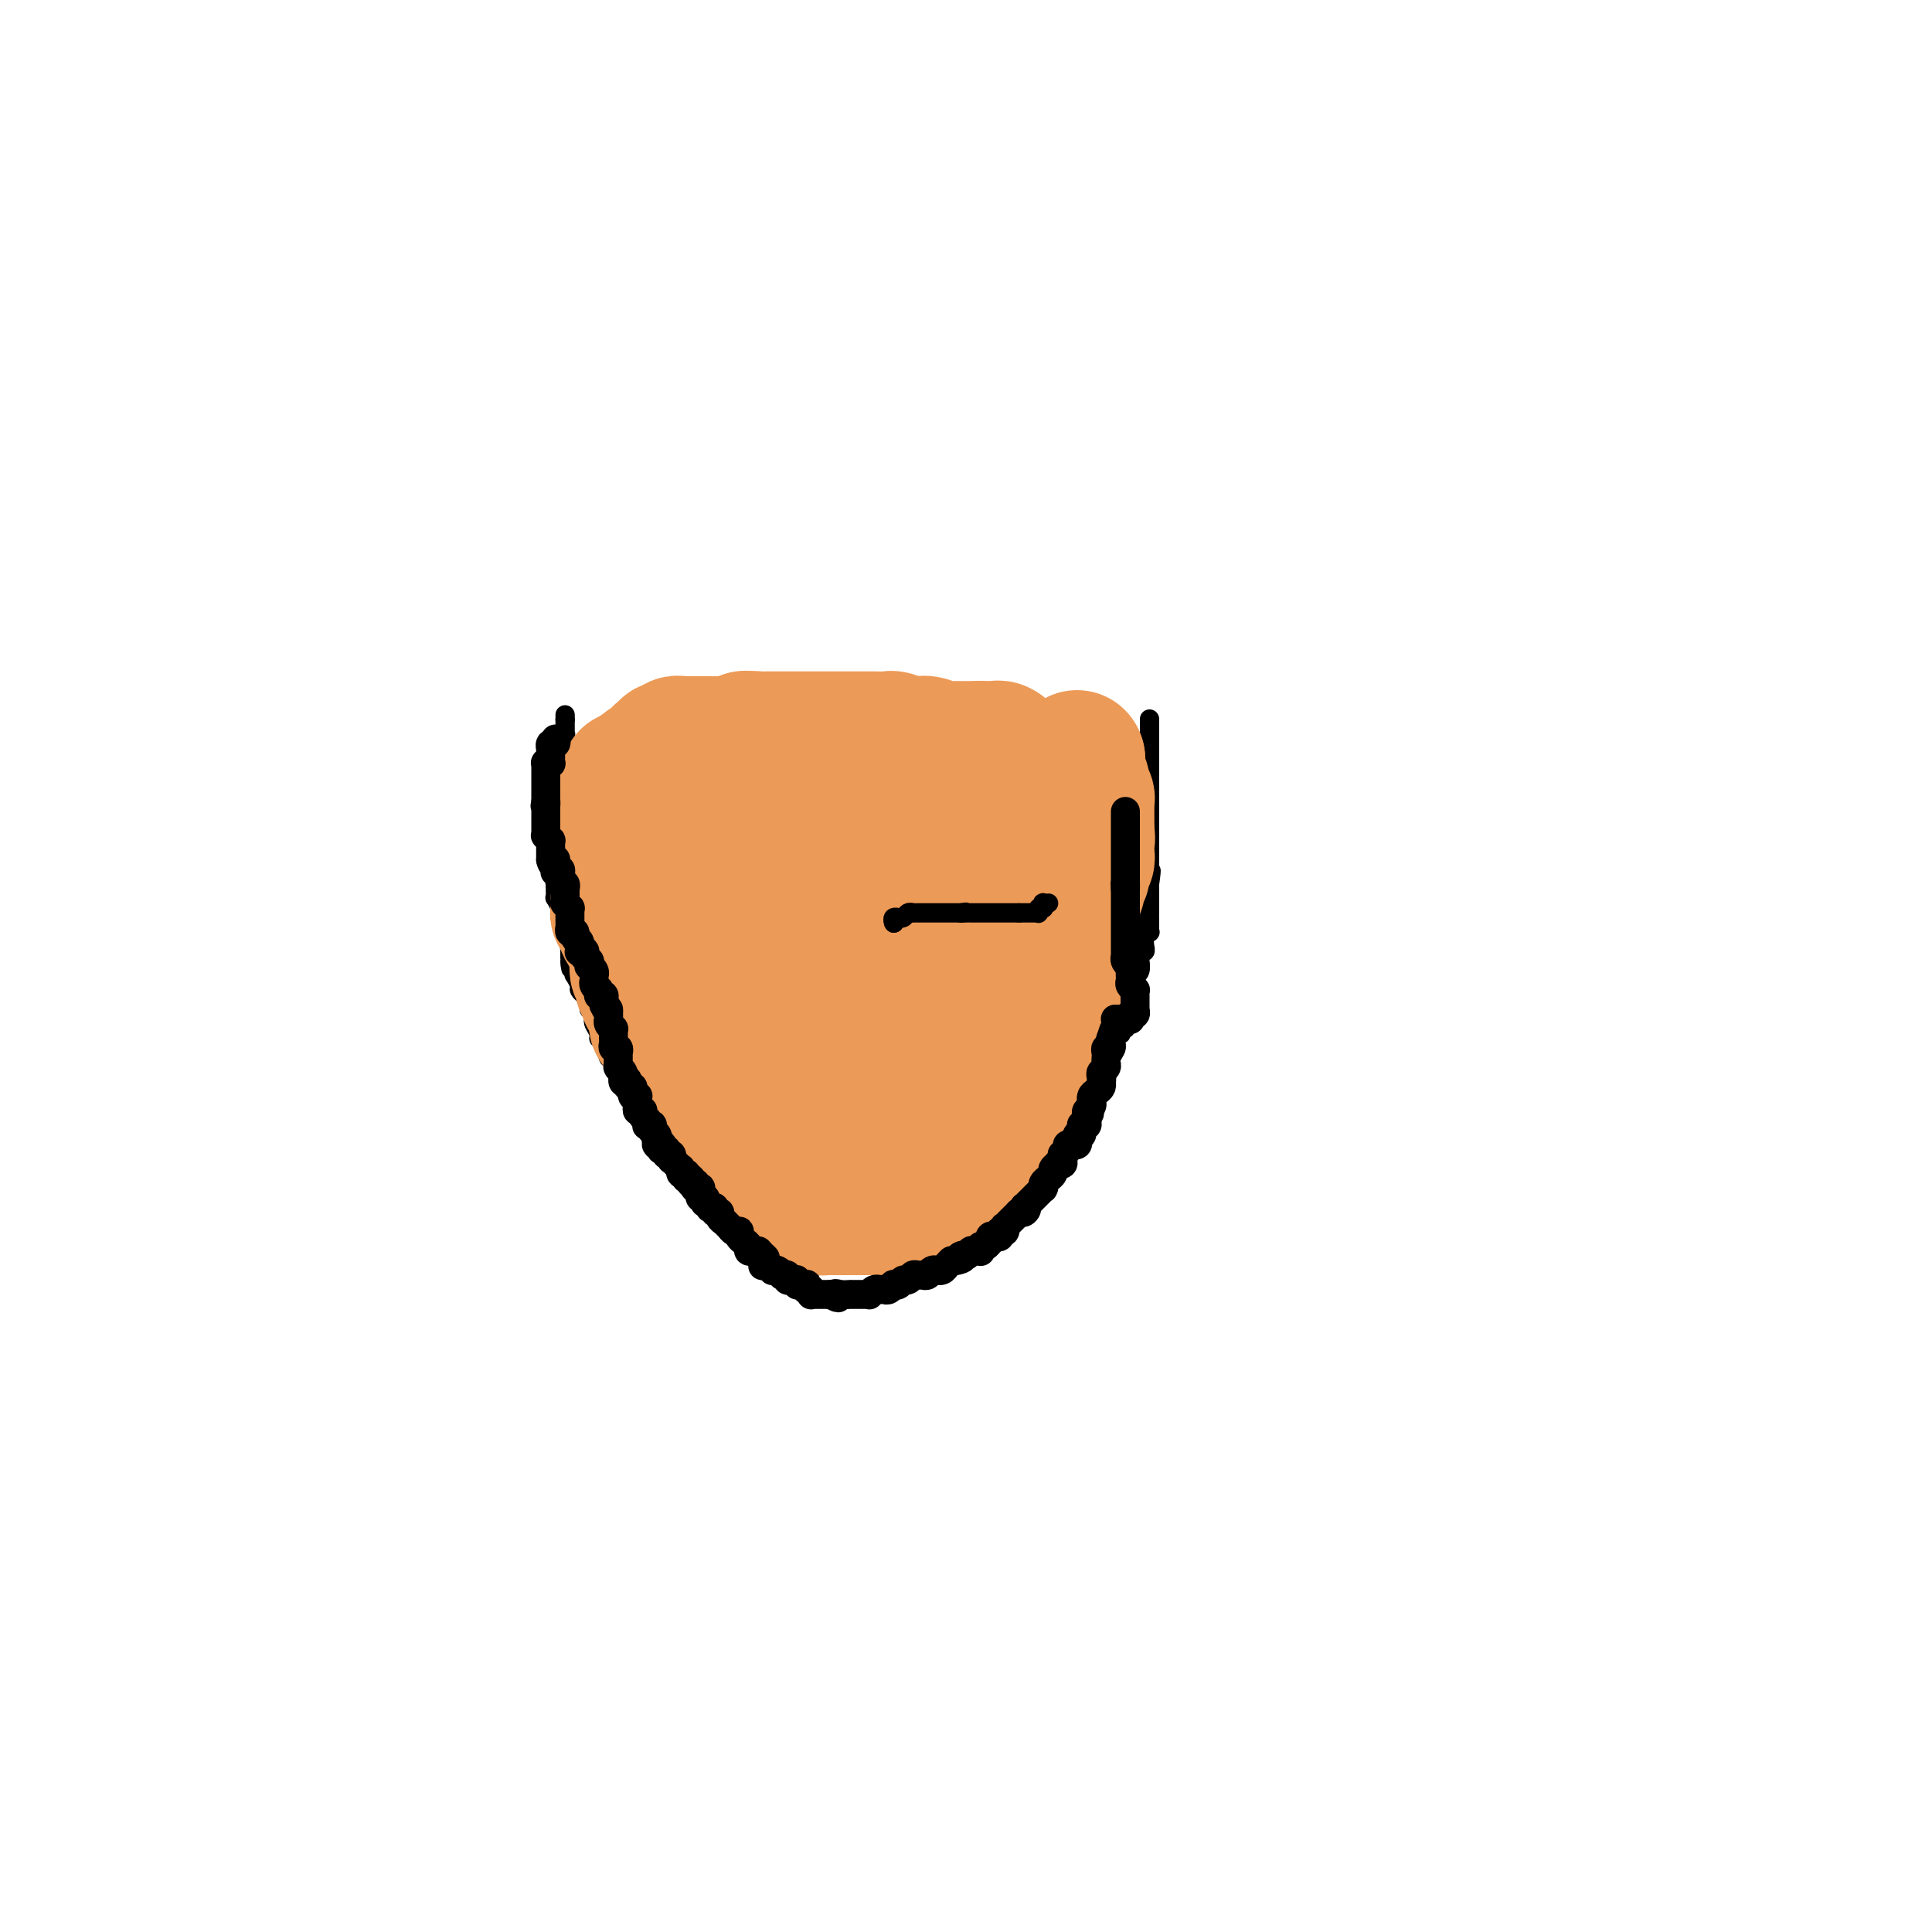 <svg viewBox='0 0 400 400' version='1.1' xmlns='http://www.w3.org/2000/svg' xmlns:xlink='http://www.w3.org/1999/xlink'><g fill='none' stroke='#000000' stroke-width='4' stroke-linecap='round' stroke-linejoin='round'><path d='M117,148c0.000,0.423 0.000,0.845 0,1c0.000,0.155 0.000,0.042 0,0c-0.000,-0.042 0.000,-0.012 0,0c0.000,0.012 0.000,0.006 0,0'/><path d='M117,149c-0.000,0.399 -0.000,0.895 0,1c0.000,0.105 0.001,-0.183 0,0c-0.001,0.183 -0.004,0.838 0,1c0.004,0.162 0.015,-0.167 0,0c-0.015,0.167 -0.057,0.830 0,1c0.057,0.170 0.212,-0.152 0,0c-0.212,0.152 -0.793,0.777 -1,1c-0.207,0.223 -0.041,0.045 0,0c0.041,-0.045 -0.042,0.045 0,0c0.042,-0.045 0.208,-0.223 0,0c-0.208,0.223 -0.792,0.849 -1,1c-0.208,0.151 -0.042,-0.171 0,0c0.042,0.171 -0.041,0.834 0,1c0.041,0.166 0.207,-0.167 0,0c-0.207,0.167 -0.788,0.833 -1,1c-0.212,0.167 -0.057,-0.165 0,0c0.057,0.165 0.015,0.829 0,1c-0.015,0.171 -0.004,-0.150 0,0c0.004,0.150 0.001,0.772 0,1c-0.001,0.228 -0.000,0.064 0,0c0.000,-0.064 0.000,-0.027 0,0c-0.000,0.027 -0.000,0.046 0,0c0.000,-0.046 0.000,-0.156 0,0c-0.000,0.156 -0.000,0.577 0,1c0.000,0.423 0.000,0.849 0,1c-0.000,0.151 -0.000,0.026 0,0c0.000,-0.026 0.000,0.048 0,0c-0.000,-0.048 -0.000,-0.219 0,0c0.000,0.219 0.000,0.828 0,1c-0.000,0.172 -0.000,-0.094 0,0c0.000,0.094 0.000,0.547 0,1'/><path d='M114,162c-0.464,2.011 -0.124,0.539 0,0c0.124,-0.539 0.033,-0.144 0,0c-0.033,0.144 -0.009,0.038 0,0c0.009,-0.038 0.002,-0.006 0,0c-0.002,0.006 -0.001,-0.012 0,0c0.001,0.012 0.000,0.056 0,0c-0.000,-0.056 -0.000,-0.212 0,0c0.000,0.212 0.000,0.793 0,1c-0.000,0.207 -0.000,0.041 0,0c0.000,-0.041 0.000,0.041 0,0c-0.000,-0.041 -0.000,-0.207 0,0c0.000,0.207 0.000,0.786 0,1c-0.000,0.214 -0.000,0.061 0,0c0.000,-0.061 0.000,-0.031 0,0'/><path d='M114,164c0.000,0.341 0.000,0.683 0,1c0.000,0.317 0.000,0.611 0,1c0.000,0.389 -0.000,0.874 0,1c0.000,0.126 0.000,-0.107 0,0c-0.000,0.107 0.000,0.553 0,1'/><path d='M114,168c0.000,0.720 0.000,0.520 0,1c-0.000,0.480 -0.000,1.639 0,2c0.000,0.361 0.000,-0.077 0,0c-0.000,0.077 -0.000,0.668 0,1c0.000,0.332 0.000,0.403 0,1c-0.000,0.597 -0.000,1.718 0,2c0.000,0.282 0.000,-0.274 0,0c-0.000,0.274 -0.000,1.380 0,2c0.000,0.620 0.000,0.754 0,1c-0.000,0.246 -0.001,0.605 0,1c0.001,0.395 0.004,0.827 0,1c-0.004,0.173 -0.015,0.088 0,0c0.015,-0.088 0.057,-0.177 0,0c-0.057,0.177 -0.211,0.621 0,1c0.211,0.379 0.789,0.693 1,1c0.211,0.307 0.057,0.608 0,1c-0.057,0.392 -0.016,0.874 0,1c0.016,0.126 0.008,-0.103 0,0c-0.008,0.103 -0.016,0.539 0,1c0.016,0.461 0.057,0.946 0,1c-0.057,0.054 -0.213,-0.323 0,0c0.213,0.323 0.793,1.347 1,2c0.207,0.653 0.040,0.935 0,1c-0.040,0.065 0.046,-0.086 0,0c-0.046,0.086 -0.222,0.408 0,1c0.222,0.592 0.844,1.454 1,2c0.156,0.546 -0.154,0.776 0,1c0.154,0.224 0.773,0.441 1,1c0.227,0.559 0.061,1.458 0,2c-0.061,0.542 -0.017,0.726 0,1c0.017,0.274 0.009,0.637 0,1'/><path d='M118,198c0.559,4.765 -0.042,1.676 0,1c0.042,-0.676 0.728,1.061 1,2c0.272,0.939 0.129,1.079 0,1c-0.129,-0.079 -0.246,-0.377 0,0c0.246,0.377 0.855,1.428 1,2c0.145,0.572 -0.172,0.664 0,1c0.172,0.336 0.834,0.916 1,1c0.166,0.084 -0.166,-0.328 0,0c0.166,0.328 0.828,1.396 1,2c0.172,0.604 -0.146,0.742 0,1c0.146,0.258 0.756,0.634 1,1c0.244,0.366 0.121,0.723 0,1c-0.121,0.277 -0.239,0.475 0,1c0.239,0.525 0.835,1.378 1,2c0.165,0.622 -0.100,1.011 0,1c0.100,-0.011 0.567,-0.424 1,0c0.433,0.424 0.833,1.686 1,2c0.167,0.314 0.101,-0.320 0,0c-0.101,0.320 -0.238,1.595 0,2c0.238,0.405 0.851,-0.059 1,0c0.149,0.059 -0.167,0.642 0,1c0.167,0.358 0.818,0.490 1,1c0.182,0.510 -0.105,1.397 0,2c0.105,0.603 0.602,0.922 1,1c0.398,0.078 0.698,-0.086 1,0c0.302,0.086 0.606,0.421 1,1c0.394,0.579 0.879,1.401 1,2c0.121,0.599 -0.122,0.975 0,1c0.122,0.025 0.610,-0.301 1,0c0.390,0.301 0.683,1.229 1,2c0.317,0.771 0.659,1.386 1,2'/><path d='M135,232c2.869,5.433 1.542,2.014 1,1c-0.542,-1.014 -0.299,0.376 0,1c0.299,0.624 0.654,0.482 1,1c0.346,0.518 0.685,1.697 1,2c0.315,0.303 0.608,-0.269 1,0c0.392,0.269 0.882,1.380 1,2c0.118,0.620 -0.136,0.748 0,1c0.136,0.252 0.663,0.627 1,1c0.337,0.373 0.485,0.743 1,1c0.515,0.257 1.398,0.401 2,1c0.602,0.599 0.922,1.652 1,2c0.078,0.348 -0.085,-0.009 0,0c0.085,0.009 0.417,0.383 1,1c0.583,0.617 1.418,1.476 2,2c0.582,0.524 0.912,0.714 1,1c0.088,0.286 -0.065,0.668 0,1c0.065,0.332 0.347,0.614 1,1c0.653,0.386 1.678,0.878 2,1c0.322,0.122 -0.058,-0.125 0,0c0.058,0.125 0.556,0.621 1,1c0.444,0.379 0.836,0.642 1,1c0.164,0.358 0.100,0.813 0,1c-0.100,0.187 -0.238,0.107 0,0c0.238,-0.107 0.851,-0.240 1,0c0.149,0.240 -0.166,0.853 0,1c0.166,0.147 0.814,-0.172 1,0c0.186,0.172 -0.091,0.833 0,1c0.091,0.167 0.550,-0.161 1,0c0.450,0.161 0.890,0.813 1,1c0.110,0.187 -0.112,-0.089 0,0c0.112,0.089 0.556,0.545 1,1'/><path d='M159,259c3.664,4.177 0.823,1.119 0,0c-0.823,-1.119 0.372,-0.300 1,0c0.628,0.300 0.690,0.079 1,0c0.310,-0.079 0.868,-0.017 1,0c0.132,0.017 -0.162,-0.009 0,0c0.162,0.009 0.779,0.055 1,0c0.221,-0.055 0.045,-0.212 0,0c-0.045,0.212 0.041,0.793 0,1c-0.041,0.207 -0.208,0.041 0,0c0.208,-0.041 0.792,0.042 1,0c0.208,-0.042 0.042,-0.208 0,0c-0.042,0.208 0.042,0.792 0,1c-0.042,0.208 -0.208,0.042 0,0c0.208,-0.042 0.792,0.041 1,0c0.208,-0.041 0.042,-0.207 0,0c-0.042,0.207 0.042,0.788 0,1c-0.042,0.212 -0.208,0.057 0,0c0.208,-0.057 0.792,-0.015 1,0c0.208,0.015 0.042,0.004 0,0c-0.042,-0.004 0.041,-0.001 0,0c-0.041,0.001 -0.207,0.000 0,0c0.207,-0.000 0.788,-0.000 1,0c0.212,0.000 0.057,0.000 0,0c-0.057,-0.000 -0.015,-0.000 0,0c0.015,0.000 0.003,0.000 0,0c-0.003,-0.000 0.003,-0.000 0,0c-0.003,0.000 -0.015,0.000 0,0c0.015,-0.000 0.055,-0.000 0,0c-0.055,0.000 -0.207,0.000 0,0c0.207,-0.000 0.773,-0.000 1,0c0.227,0.000 0.113,0.000 0,0'/><path d='M168,262c1.409,0.464 0.430,0.124 0,0c-0.430,-0.124 -0.313,-0.033 0,0c0.313,0.033 0.820,0.009 1,0c0.180,-0.009 0.033,-0.002 0,0c-0.033,0.002 0.048,0.001 0,0c-0.048,-0.001 -0.224,-0.000 0,0c0.224,0.000 0.848,0.000 1,0c0.152,-0.000 -0.170,-0.000 0,0c0.170,0.000 0.830,0.000 1,0c0.170,-0.000 -0.152,-0.000 0,0c0.152,0.000 0.777,0.000 1,0c0.223,-0.000 0.045,-0.000 0,0c-0.045,0.000 0.045,0.000 0,0c-0.045,-0.000 -0.223,-0.000 0,0c0.223,0.000 0.848,0.000 1,0c0.152,-0.000 -0.169,-0.000 0,0c0.169,0.000 0.829,0.000 1,0c0.171,-0.000 -0.146,-0.000 0,0c0.146,0.000 0.756,0.000 1,0c0.244,-0.000 0.122,-0.000 0,0c-0.122,0.000 -0.244,0.000 0,0c0.244,-0.000 0.853,-0.000 1,0c0.147,0.000 -0.168,0.000 0,0c0.168,-0.000 0.819,-0.000 1,0c0.181,0.000 -0.109,-0.000 0,0c0.109,0.000 0.617,-0.000 1,0c0.383,0.000 0.641,-0.000 1,0c0.359,0.000 0.818,-0.000 1,0c0.182,0.000 0.088,-0.000 0,0c-0.088,0.000 -0.168,0.000 0,0c0.168,0.000 0.584,0.000 1,0'/><path d='M181,262c2.249,-0.000 1.372,-0.000 1,0c-0.372,0.000 -0.240,0.000 0,0c0.240,-0.000 0.586,-0.000 1,0c0.414,0.000 0.895,0.000 1,0c0.105,-0.000 -0.165,-0.000 0,0c0.165,0.000 0.765,0.000 1,0c0.235,-0.000 0.106,-0.000 0,0c-0.106,0.000 -0.187,0.000 0,0c0.187,-0.000 0.642,-0.000 1,0c0.358,0.000 0.618,0.000 1,0c0.382,-0.000 0.885,-0.000 1,0c0.115,0.000 -0.158,0.001 0,0c0.158,-0.001 0.748,-0.003 1,0c0.252,0.003 0.166,0.011 0,0c-0.166,-0.011 -0.413,-0.042 0,0c0.413,0.042 1.487,0.156 2,0c0.513,-0.156 0.465,-0.581 1,-1c0.535,-0.419 1.654,-0.830 2,-1c0.346,-0.170 -0.080,-0.098 0,0c0.080,0.098 0.665,0.224 1,0c0.335,-0.224 0.418,-0.796 1,-1c0.582,-0.204 1.661,-0.040 2,0c0.339,0.040 -0.064,-0.045 0,0c0.064,0.045 0.596,0.218 1,0c0.404,-0.218 0.682,-0.828 1,-1c0.318,-0.172 0.677,0.094 1,0c0.323,-0.094 0.612,-0.547 1,-1c0.388,-0.453 0.877,-0.905 1,-1c0.123,-0.095 -0.121,0.167 0,0c0.121,-0.167 0.606,-0.762 1,-1c0.394,-0.238 0.697,-0.119 1,0'/><path d='M205,255c2.648,-1.510 2.267,-1.784 2,-2c-0.267,-0.216 -0.421,-0.372 0,-1c0.421,-0.628 1.419,-1.726 2,-2c0.581,-0.274 0.747,0.276 1,0c0.253,-0.276 0.594,-1.379 1,-2c0.406,-0.621 0.878,-0.758 1,-1c0.122,-0.242 -0.107,-0.587 0,-1c0.107,-0.413 0.551,-0.895 1,-1c0.449,-0.105 0.904,0.165 1,0c0.096,-0.165 -0.167,-0.765 0,-1c0.167,-0.235 0.763,-0.105 1,0c0.237,0.105 0.115,0.186 0,0c-0.115,-0.186 -0.224,-0.637 0,-1c0.224,-0.363 0.782,-0.636 1,-1c0.218,-0.364 0.096,-0.820 0,-1c-0.096,-0.180 -0.165,-0.086 0,0c0.165,0.086 0.565,0.164 1,0c0.435,-0.164 0.905,-0.569 1,-1c0.095,-0.431 -0.185,-0.886 0,-1c0.185,-0.114 0.833,0.114 1,0c0.167,-0.114 -0.149,-0.569 0,-1c0.149,-0.431 0.762,-0.837 1,-1c0.238,-0.163 0.102,-0.081 0,0c-0.102,0.081 -0.168,0.163 0,0c0.168,-0.163 0.571,-0.569 1,-1c0.429,-0.431 0.885,-0.886 1,-1c0.115,-0.114 -0.110,0.113 0,0c0.110,-0.113 0.555,-0.566 1,-1c0.445,-0.434 0.889,-0.848 1,-1c0.111,-0.152 -0.111,-0.044 0,0c0.111,0.044 0.556,0.022 1,0'/><path d='M225,233c3.090,-3.793 0.814,-2.274 0,-2c-0.814,0.274 -0.165,-0.697 0,-1c0.165,-0.303 -0.153,0.063 0,0c0.153,-0.063 0.776,-0.555 1,-1c0.224,-0.445 0.049,-0.844 0,-1c-0.049,-0.156 0.029,-0.068 0,0c-0.029,0.068 -0.165,0.118 0,0c0.165,-0.118 0.632,-0.402 1,-1c0.368,-0.598 0.639,-1.509 1,-2c0.361,-0.491 0.814,-0.561 1,-1c0.186,-0.439 0.107,-1.248 0,-2c-0.107,-0.752 -0.240,-1.448 0,-2c0.240,-0.552 0.853,-0.961 1,-1c0.147,-0.039 -0.170,0.292 0,0c0.170,-0.292 0.829,-1.207 1,-2c0.171,-0.793 -0.147,-1.465 0,-2c0.147,-0.535 0.757,-0.932 1,-1c0.243,-0.068 0.118,0.193 0,0c-0.118,-0.193 -0.227,-0.840 0,-1c0.227,-0.160 0.792,0.167 1,0c0.208,-0.167 0.060,-0.830 0,-1c-0.060,-0.170 -0.030,0.152 0,0c0.030,-0.152 0.061,-0.777 0,-1c-0.061,-0.223 -0.212,-0.045 0,0c0.212,0.045 0.789,-0.045 1,0c0.211,0.045 0.057,0.223 0,0c-0.057,-0.223 -0.015,-0.847 0,-1c0.015,-0.153 0.004,0.165 0,0c-0.004,-0.165 -0.001,-0.814 0,-1c0.001,-0.186 0.000,0.090 0,0c-0.000,-0.090 -0.000,-0.545 0,-1'/><path d='M234,208c1.392,-3.879 0.373,-1.077 0,0c-0.373,1.077 -0.100,0.430 0,0c0.100,-0.430 0.027,-0.641 0,-1c-0.027,-0.359 -0.008,-0.866 0,-1c0.008,-0.134 0.006,0.105 0,0c-0.006,-0.105 -0.016,-0.554 0,-1c0.016,-0.446 0.057,-0.890 0,-1c-0.057,-0.110 -0.212,0.115 0,0c0.212,-0.115 0.793,-0.568 1,-1c0.207,-0.432 0.041,-0.842 0,-1c-0.041,-0.158 0.042,-0.065 0,0c-0.042,0.065 -0.208,0.101 0,0c0.208,-0.101 0.792,-0.337 1,-1c0.208,-0.663 0.042,-1.751 0,-2c-0.042,-0.249 0.042,0.341 0,0c-0.042,-0.341 -0.208,-1.615 0,-2c0.208,-0.385 0.792,0.117 1,0c0.208,-0.117 0.042,-0.854 0,-1c-0.042,-0.146 0.041,0.299 0,0c-0.041,-0.299 -0.207,-1.340 0,-2c0.207,-0.660 0.788,-0.938 1,-1c0.212,-0.062 0.057,0.090 0,0c-0.057,-0.090 -0.015,-0.424 0,-1c0.015,-0.576 0.004,-1.396 0,-2c-0.004,-0.604 -0.001,-0.993 0,-1c0.001,-0.007 0.000,0.367 0,0c-0.000,-0.367 -0.000,-1.474 0,-2c0.000,-0.526 0.000,-0.471 0,-1c-0.000,-0.529 -0.000,-1.642 0,-2c0.000,-0.358 0.000,0.041 0,0c-0.000,-0.041 -0.000,-0.520 0,-1'/><path d='M238,183c0.619,-4.333 0.166,-2.667 0,-2c-0.166,0.667 -0.044,0.333 0,0c0.044,-0.333 0.012,-0.666 0,-1c-0.012,-0.334 -0.003,-0.667 0,-1c0.003,-0.333 0.001,-0.664 0,-1c-0.001,-0.336 -0.000,-0.677 0,-1c0.000,-0.323 0.000,-0.626 0,-1c-0.000,-0.374 -0.000,-0.817 0,-1c0.000,-0.183 0.000,-0.105 0,0c-0.000,0.105 -0.000,0.235 0,0c0.000,-0.235 0.000,-0.837 0,-1c-0.000,-0.163 -0.000,0.114 0,0c0.000,-0.114 0.000,-0.618 0,-1c-0.000,-0.382 -0.000,-0.642 0,-1c0.000,-0.358 0.000,-0.813 0,-1c-0.000,-0.187 -0.000,-0.105 0,0c0.000,0.105 0.000,0.235 0,0c-0.000,-0.235 -0.000,-0.834 0,-1c0.000,-0.166 0.000,0.100 0,0c-0.000,-0.100 -0.000,-0.566 0,-1c0.000,-0.434 0.000,-0.834 0,-1c-0.000,-0.166 -0.000,-0.097 0,0c0.000,0.097 0.000,0.223 0,0c-0.000,-0.223 -0.000,-0.794 0,-1c0.000,-0.206 -0.000,-0.045 0,0c0.000,0.045 -0.000,-0.026 0,0c0.000,0.026 -0.000,0.148 0,0c0.000,-0.148 -0.000,-0.565 0,-1c0.000,-0.435 -0.000,-0.886 0,-1c0.000,-0.114 0.000,0.110 0,0c0.000,-0.110 0.000,-0.555 0,-1'/><path d='M238,164c0.000,-2.874 0.000,-0.560 0,0c0.000,0.560 0.000,-0.633 0,-1c0.000,-0.367 -0.000,0.094 0,0c0.000,-0.094 0.000,-0.742 0,-1c-0.000,-0.258 -0.000,-0.126 0,0c0.000,0.126 0.000,0.245 0,0c0.000,-0.245 0.000,-0.854 0,-1c-0.000,-0.146 -0.000,0.172 0,0c0.000,-0.172 0.000,-0.835 0,-1c-0.000,-0.165 0.000,0.167 0,0c0.000,-0.167 -0.000,-0.833 0,-1c0.000,-0.167 0.000,0.166 0,0c0.000,-0.166 0.000,-0.832 0,-1c0.000,-0.168 -0.000,0.161 0,0c0.000,-0.161 -0.000,-0.813 0,-1c0.000,-0.187 -0.000,0.089 0,0c0.000,-0.089 -0.000,-0.545 0,-1c0.000,-0.455 -0.000,-0.910 0,-1c0.000,-0.090 -0.000,0.186 0,0c0.000,-0.186 -0.000,-0.835 0,-1c0.000,-0.165 -0.000,0.153 0,0c0.000,-0.153 -0.000,-0.776 0,-1c0.000,-0.224 -0.000,-0.050 0,0c0.000,0.050 -0.000,-0.025 0,0c0.000,0.025 -0.000,0.151 0,0c0.000,-0.151 -0.000,-0.580 0,-1c0.000,-0.420 -0.000,-0.831 0,-1c0.000,-0.169 -0.000,-0.097 0,0c0.000,0.097 -0.000,0.218 0,0c0.000,-0.218 0.000,-0.777 0,-1c0.000,-0.223 0.000,-0.112 0,0'/><path d='M238,150c0.000,-2.182 0.000,-0.637 0,0c0.000,0.637 0.000,0.367 0,0c0.000,-0.367 -0.000,-0.830 0,-1c0.000,-0.170 0.000,-0.046 0,0c-0.000,0.046 -0.000,0.013 0,0c0.000,-0.013 0.000,-0.007 0,0'/></g>
<g fill='none' stroke='#EC9A57' stroke-width='28' stroke-linecap='round' stroke-linejoin='round'><path d='M190,180c-0.439,-0.033 -0.878,-0.065 -1,0c-0.122,0.065 0.074,0.229 0,0c-0.074,-0.229 -0.418,-0.850 -1,-1c-0.582,-0.150 -1.402,0.171 -2,0c-0.598,-0.171 -0.972,-0.833 -1,-1c-0.028,-0.167 0.292,0.161 0,0c-0.292,-0.161 -1.194,-0.813 -2,-1c-0.806,-0.187 -1.516,0.089 -2,0c-0.484,-0.089 -0.742,-0.545 -1,-1'/><path d='M180,176c-1.520,-0.620 -0.320,-0.170 0,0c0.320,0.170 -0.239,0.060 -1,0c-0.761,-0.060 -1.725,-0.069 -2,0c-0.275,0.069 0.137,0.215 0,0c-0.137,-0.215 -0.824,-0.790 -1,-1c-0.176,-0.210 0.160,-0.056 0,0c-0.160,0.056 -0.817,0.015 -1,0c-0.183,-0.015 0.108,-0.003 0,0c-0.108,0.003 -0.617,-0.003 -1,0c-0.383,0.003 -0.642,0.015 -1,0c-0.358,-0.015 -0.817,-0.056 -1,0c-0.183,0.056 -0.091,0.211 0,0c0.091,-0.211 0.179,-0.788 0,-1c-0.179,-0.212 -0.626,-0.061 -1,0c-0.374,0.061 -0.675,0.030 -1,0c-0.325,-0.030 -0.675,-0.061 -1,0c-0.325,0.061 -0.626,0.214 -1,0c-0.374,-0.214 -0.821,-0.793 -1,-1c-0.179,-0.207 -0.089,-0.041 0,0c0.089,0.041 0.178,-0.042 0,0c-0.178,0.042 -0.622,0.208 -1,0c-0.378,-0.208 -0.689,-0.792 -1,-1c-0.311,-0.208 -0.622,-0.042 -1,0c-0.378,0.042 -0.822,-0.041 -1,0c-0.178,0.041 -0.090,0.207 0,0c0.090,-0.207 0.183,-0.788 0,-1c-0.183,-0.212 -0.640,-0.057 -1,0c-0.360,0.057 -0.622,0.015 -1,0c-0.378,-0.015 -0.871,-0.004 -1,0c-0.129,0.004 0.106,0.001 0,0c-0.106,-0.001 -0.553,-0.001 -1,0'/><path d='M159,171c-3.467,-0.790 -1.636,-0.264 -1,0c0.636,0.264 0.075,0.268 0,0c-0.075,-0.268 0.334,-0.808 0,-1c-0.334,-0.192 -1.413,-0.037 -2,0c-0.587,0.037 -0.683,-0.043 -1,0c-0.317,0.043 -0.855,0.209 -1,0c-0.145,-0.209 0.102,-0.792 0,-1c-0.102,-0.208 -0.552,-0.042 -1,0c-0.448,0.042 -0.894,-0.042 -1,0c-0.106,0.042 0.129,0.208 0,0c-0.129,-0.208 -0.623,-0.792 -1,-1c-0.377,-0.208 -0.636,-0.042 -1,0c-0.364,0.042 -0.833,-0.041 -1,0c-0.167,0.041 -0.033,0.207 0,0c0.033,-0.207 -0.034,-0.788 0,-1c0.034,-0.212 0.168,-0.057 0,0c-0.168,0.057 -0.637,0.015 -1,0c-0.363,-0.015 -0.618,-0.004 -1,0c-0.382,0.004 -0.890,0.001 -1,0c-0.110,-0.001 0.177,-0.001 0,0c-0.177,0.001 -0.817,0.001 -1,0c-0.183,-0.001 0.092,-0.004 0,0c-0.092,0.004 -0.550,0.015 -1,0c-0.450,-0.015 -0.890,-0.057 -1,0c-0.110,0.057 0.110,0.212 0,0c-0.110,-0.212 -0.551,-0.793 -1,-1c-0.449,-0.207 -0.905,-0.042 -1,0c-0.095,0.042 0.170,-0.040 0,0c-0.170,0.040 -0.777,0.203 -1,0c-0.223,-0.203 -0.064,-0.772 0,-1c0.064,-0.228 0.032,-0.114 0,0'/><path d='M140,165c-2.874,-0.944 -0.559,-0.306 0,0c0.559,0.306 -0.639,0.278 -1,0c-0.361,-0.278 0.115,-0.805 0,-1c-0.115,-0.195 -0.819,-0.056 -1,0c-0.181,0.056 0.162,0.029 0,0c-0.162,-0.029 -0.828,-0.061 -1,0c-0.172,0.061 0.151,0.213 0,0c-0.151,-0.213 -0.777,-0.793 -1,-1c-0.223,-0.207 -0.045,-0.041 0,0c0.045,0.041 -0.045,-0.041 0,0c0.045,0.041 0.223,0.207 0,0c-0.223,-0.207 -0.848,-0.788 -1,-1c-0.152,-0.212 0.169,-0.057 0,0c-0.169,0.057 -0.829,0.015 -1,0c-0.171,-0.015 0.147,-0.004 0,0c-0.147,0.004 -0.757,0.001 -1,0c-0.243,-0.001 -0.118,-0.000 0,0c0.118,0.000 0.228,-0.000 0,0c-0.228,0.000 -0.793,0.001 -1,0c-0.207,-0.001 -0.055,-0.004 0,0c0.055,0.004 0.015,0.015 0,0c-0.015,-0.015 -0.004,-0.057 0,0c0.004,0.057 0.001,0.211 0,0c-0.001,-0.211 -0.000,-0.788 0,-1c0.000,-0.212 0.000,-0.061 0,0c-0.000,0.061 -0.000,0.030 0,0'/><path d='M130,161c0.000,0.000 0.100,0.100 0.1,0.1'/><path d='M130.1,161.1c-0.007,0.219 -0.075,0.716 -0.1,0.9c-0.025,0.184 -0.007,0.053 0,0c0.007,-0.053 0.002,-0.029 0,0c-0.002,0.029 -0.000,0.064 0,0c0.000,-0.064 0.000,-0.227 0,0c-0.000,0.227 -0.000,0.844 0,1c0.000,0.156 0.000,-0.151 0,0c-0.000,0.151 -0.000,0.759 0,1c0.000,0.241 0.000,0.116 0,0c-0.000,-0.116 -0.000,-0.224 0,0c0.000,0.224 0.000,0.778 0,1c-0.000,0.222 -0.000,0.111 0,0c0.000,-0.111 0.000,-0.222 0,0c-0.000,0.222 -0.000,0.777 0,1c0.000,0.223 0.000,0.112 0,0c-0.000,-0.112 -0.000,-0.226 0,0c0.000,0.226 0.000,0.793 0,1c-0.000,0.207 -0.000,0.054 0,0c0.000,-0.054 0.000,-0.011 0,0c-0.000,0.011 -0.000,-0.011 0,0c0.000,0.011 0.000,0.056 0,0c-0.000,-0.056 -0.000,-0.212 0,0c0.000,0.212 0.000,0.793 0,1c0.000,0.207 -0.000,0.042 0,0c0.000,-0.042 0.000,0.041 0,0c0.000,-0.041 -0.000,-0.204 0,0c0.000,0.204 0.000,0.776 0,1c0.000,0.224 -0.000,0.101 0,0c0.000,-0.101 0.000,-0.181 0,0c0.000,0.181 0.000,0.623 0,1c0.000,0.377 0.000,0.688 0,1'/><path d='M130,171c-0.016,1.533 -0.004,0.415 0,0c0.004,-0.415 0.002,-0.126 0,0c-0.002,0.126 -0.004,0.090 0,0c0.004,-0.090 0.015,-0.234 0,0c-0.015,0.234 -0.057,0.846 0,1c0.057,0.154 0.211,-0.151 0,0c-0.211,0.151 -0.788,0.759 -1,1c-0.212,0.241 -0.061,0.116 0,0c0.061,-0.116 0.030,-0.224 0,0c-0.030,0.224 -0.061,0.778 0,1c0.061,0.222 0.212,0.112 0,0c-0.212,-0.112 -0.789,-0.226 -1,0c-0.211,0.226 -0.057,0.791 0,1c0.057,0.209 0.015,0.060 0,0c-0.015,-0.060 -0.004,-0.031 0,0c0.004,0.031 0.001,0.065 0,0c-0.001,-0.065 -0.000,-0.229 0,0c0.000,0.229 0.000,0.850 0,1c-0.000,0.150 -0.000,-0.170 0,0c0.000,0.170 0.000,0.830 0,1c-0.000,0.170 -0.000,-0.150 0,0c0.000,0.150 0.000,0.771 0,1c-0.000,0.229 -0.000,0.065 0,0c0.000,-0.065 0.000,-0.031 0,0c-0.000,0.031 -0.000,0.060 0,0c0.000,-0.060 0.000,-0.209 0,0c-0.000,0.209 -0.000,0.774 0,1c0.000,0.226 0.000,0.112 0,0c-0.000,-0.112 -0.000,-0.222 0,0c0.000,0.222 0.000,0.778 0,1c-0.000,0.222 -0.000,0.111 0,0'/><path d='M128,180c-0.309,1.393 -0.083,0.377 0,0c0.083,-0.377 0.022,-0.115 0,0c-0.022,0.115 -0.006,0.082 0,0c0.006,-0.082 0.002,-0.215 0,0c-0.002,0.215 -0.000,0.776 0,1c0.000,0.224 0.000,0.112 0,0c-0.000,-0.112 -0.000,-0.222 0,0c0.000,0.222 0.000,0.776 0,1c-0.000,0.224 -0.000,0.116 0,0c0.000,-0.116 0.000,-0.241 0,0c-0.000,0.241 -0.000,0.848 0,1c0.000,0.152 0.000,-0.152 0,0c-0.000,0.152 -0.000,0.759 0,1c0.000,0.241 -0.000,0.116 0,0c0.000,-0.116 0.000,-0.223 0,0c-0.000,0.223 -0.000,0.777 0,1c0.000,0.223 0.000,0.116 0,0c-0.000,-0.116 -0.000,-0.243 0,0c0.000,0.243 0.000,0.854 0,1c-0.000,0.146 -0.000,-0.172 0,0c0.000,0.172 0.000,0.834 0,1c-0.000,0.166 -0.001,-0.166 0,0c0.001,0.166 0.004,0.829 0,1c-0.004,0.171 -0.015,-0.151 0,0c0.015,0.151 0.057,0.775 0,1c-0.057,0.225 -0.211,0.050 0,0c0.211,-0.050 0.789,0.025 1,0c0.211,-0.025 0.057,-0.151 0,0c-0.057,0.151 -0.015,0.579 0,1c0.015,0.421 0.004,0.835 0,1c-0.004,0.165 -0.002,0.083 0,0'/><path d='M129,191c0.382,1.868 0.838,1.039 1,1c0.162,-0.039 0.030,0.711 0,1c-0.030,0.289 0.044,0.115 0,0c-0.044,-0.115 -0.204,-0.172 0,0c0.204,0.172 0.773,0.572 1,1c0.227,0.428 0.113,0.884 0,1c-0.113,0.116 -0.227,-0.109 0,0c0.227,0.109 0.793,0.550 1,1c0.207,0.450 0.055,0.908 0,1c-0.055,0.092 -0.015,-0.183 0,0c0.015,0.183 0.003,0.822 0,1c-0.003,0.178 0.003,-0.106 0,0c-0.003,0.106 -0.015,0.603 0,1c0.015,0.397 0.057,0.693 0,1c-0.057,0.307 -0.212,0.626 0,1c0.212,0.374 0.793,0.803 1,1c0.207,0.197 0.041,0.161 0,0c-0.041,-0.161 0.042,-0.446 0,0c-0.042,0.446 -0.208,1.622 0,2c0.208,0.378 0.792,-0.043 1,0c0.208,0.043 0.042,0.552 0,1c-0.042,0.448 0.041,0.837 0,1c-0.041,0.163 -0.207,0.100 0,0c0.207,-0.100 0.786,-0.238 1,0c0.214,0.238 0.061,0.851 0,1c-0.061,0.149 -0.030,-0.167 0,0c0.030,0.167 0.061,0.815 0,1c-0.061,0.185 -0.212,-0.095 0,0c0.212,0.095 0.788,0.564 1,1c0.212,0.436 0.061,0.839 0,1c-0.061,0.161 -0.030,0.081 0,0'/><path d='M136,210c1.083,3.161 0.289,1.564 0,1c-0.289,-0.564 -0.075,-0.096 0,0c0.075,0.096 0.010,-0.181 0,0c-0.010,0.181 0.036,0.818 0,1c-0.036,0.182 -0.154,-0.092 0,0c0.154,0.092 0.581,0.550 1,1c0.419,0.450 0.829,0.891 1,1c0.171,0.109 0.102,-0.112 0,0c-0.102,0.112 -0.238,0.559 0,1c0.238,0.441 0.849,0.875 1,1c0.151,0.125 -0.156,-0.059 0,0c0.156,0.059 0.777,0.362 1,1c0.223,0.638 0.048,1.610 0,2c-0.048,0.390 0.030,0.198 0,0c-0.030,-0.198 -0.167,-0.403 0,0c0.167,0.403 0.637,1.414 1,2c0.363,0.586 0.618,0.749 1,1c0.382,0.251 0.891,0.592 1,1c0.109,0.408 -0.181,0.883 0,1c0.181,0.117 0.833,-0.122 1,0c0.167,0.122 -0.153,0.607 0,1c0.153,0.393 0.777,0.693 1,1c0.223,0.307 0.045,0.621 0,1c-0.045,0.379 0.045,0.824 0,1c-0.045,0.176 -0.223,0.085 0,0c0.223,-0.085 0.848,-0.163 1,0c0.152,0.163 -0.169,0.569 0,1c0.169,0.431 0.829,0.889 1,1c0.171,0.111 -0.146,-0.124 0,0c0.146,0.124 0.756,0.607 1,1c0.244,0.393 0.122,0.697 0,1'/><path d='M148,232c2.083,3.342 1.290,0.698 1,0c-0.290,-0.698 -0.077,0.549 0,1c0.077,0.451 0.020,0.106 0,0c-0.020,-0.106 -0.002,0.028 0,0c0.002,-0.028 -0.013,-0.219 0,0c0.013,0.219 0.055,0.847 0,1c-0.055,0.153 -0.207,-0.170 0,0c0.207,0.170 0.772,0.834 1,1c0.228,0.166 0.118,-0.166 0,0c-0.118,0.166 -0.243,0.829 0,1c0.243,0.171 0.853,-0.150 1,0c0.147,0.150 -0.171,0.771 0,1c0.171,0.229 0.829,0.065 1,0c0.171,-0.065 -0.147,-0.033 0,0c0.147,0.033 0.757,0.065 1,0c0.243,-0.065 0.118,-0.227 0,0c-0.118,0.227 -0.229,0.845 0,1c0.229,0.155 0.797,-0.151 1,0c0.203,0.151 0.039,0.759 0,1c-0.039,0.241 0.046,0.116 0,0c-0.046,-0.116 -0.224,-0.224 0,0c0.224,0.224 0.849,0.778 1,1c0.151,0.222 -0.171,0.112 0,0c0.171,-0.112 0.834,-0.226 1,0c0.166,0.226 -0.166,0.793 0,1c0.166,0.207 0.829,0.055 1,0c0.171,-0.055 -0.150,-0.012 0,0c0.150,0.012 0.772,-0.007 1,0c0.228,0.007 0.061,0.040 0,0c-0.061,-0.040 -0.018,-0.154 0,0c0.018,0.154 0.009,0.577 0,1'/><path d='M158,242c1.791,1.542 1.269,0.398 1,0c-0.269,-0.398 -0.283,-0.050 0,0c0.283,0.050 0.865,-0.198 1,0c0.135,0.198 -0.175,0.841 0,1c0.175,0.159 0.835,-0.168 1,0c0.165,0.168 -0.166,0.830 0,1c0.166,0.170 0.828,-0.152 1,0c0.172,0.152 -0.146,0.776 0,1c0.146,0.224 0.757,0.046 1,0c0.243,-0.046 0.117,0.040 0,0c-0.117,-0.040 -0.225,-0.207 0,0c0.225,0.207 0.782,0.788 1,1c0.218,0.212 0.097,0.057 0,0c-0.097,-0.057 -0.171,-0.015 0,0c0.171,0.015 0.585,0.003 1,0c0.415,-0.003 0.829,0.003 1,0c0.171,-0.003 0.098,-0.015 0,0c-0.098,0.015 -0.223,0.057 0,0c0.223,-0.057 0.792,-0.212 1,0c0.208,0.212 0.055,0.793 0,1c-0.055,0.207 -0.011,0.041 0,0c0.011,-0.041 -0.011,0.042 0,0c0.011,-0.042 0.056,-0.208 0,0c-0.056,0.208 -0.212,0.792 0,1c0.212,0.208 0.793,0.042 1,0c0.207,-0.042 0.041,0.041 0,0c-0.041,-0.041 0.041,-0.207 0,0c-0.041,0.207 -0.207,0.788 0,1c0.207,0.212 0.786,0.057 1,0c0.214,-0.057 0.061,-0.016 0,0c-0.061,0.016 -0.031,0.008 0,0'/><path d='M169,249c1.946,1.309 1.310,1.083 1,1c-0.310,-0.083 -0.293,-0.022 0,0c0.293,0.022 0.863,0.006 1,0c0.137,-0.006 -0.161,-0.002 0,0c0.161,0.002 0.779,0.000 1,0c0.221,-0.000 0.045,-0.000 0,0c-0.045,0.000 0.040,0.000 0,0c-0.040,-0.000 -0.204,-0.000 0,0c0.204,0.000 0.776,0.000 1,0c0.224,-0.000 0.099,-0.000 0,0c-0.099,0.000 -0.171,0.000 0,0c0.171,-0.000 0.586,-0.000 1,0c0.414,0.000 0.829,0.000 1,0c0.171,-0.000 0.099,-0.000 0,0c-0.099,0.000 -0.224,0.000 0,0c0.224,-0.000 0.796,-0.000 1,0c0.204,0.000 0.039,0.000 0,0c-0.039,-0.000 0.046,-0.000 0,0c-0.046,0.000 -0.224,0.000 0,0c0.224,-0.000 0.849,-0.000 1,0c0.151,0.000 -0.171,0.000 0,0c0.171,-0.000 0.834,-0.000 1,0c0.166,0.000 -0.166,0.000 0,0c0.166,-0.000 0.829,-0.000 1,0c0.171,0.000 -0.151,-0.000 0,0c0.151,0.000 0.776,-0.000 1,0c0.224,0.000 0.046,-0.000 0,0c-0.046,0.000 0.039,-0.000 0,0c-0.039,0.000 -0.203,-0.000 0,0c0.203,0.000 0.772,0.000 1,0c0.228,0.000 0.114,0.000 0,0'/><path d='M181,250c2.100,0.155 1.351,0.041 1,0c-0.351,-0.041 -0.305,-0.011 0,0c0.305,0.011 0.870,0.003 1,0c0.130,-0.003 -0.176,-0.001 0,0c0.176,0.001 0.832,-0.000 1,0c0.168,0.000 -0.152,0.001 0,0c0.152,-0.001 0.777,-0.004 1,0c0.223,0.004 0.045,0.015 0,0c-0.045,-0.015 0.045,-0.057 0,0c-0.045,0.057 -0.223,0.212 0,0c0.223,-0.212 0.848,-0.793 1,-1c0.152,-0.207 -0.171,-0.041 0,0c0.171,0.041 0.834,-0.042 1,0c0.166,0.042 -0.166,0.208 0,0c0.166,-0.208 0.829,-0.792 1,-1c0.171,-0.208 -0.152,-0.042 0,0c0.152,0.042 0.777,-0.041 1,0c0.223,0.041 0.045,0.207 0,0c-0.045,-0.207 0.045,-0.786 0,-1c-0.045,-0.214 -0.223,-0.061 0,0c0.223,0.061 0.849,0.030 1,0c0.151,-0.030 -0.171,-0.061 0,0c0.171,0.061 0.834,0.212 1,0c0.166,-0.212 -0.167,-0.789 0,-1c0.167,-0.211 0.833,-0.057 1,0c0.167,0.057 -0.165,0.015 0,0c0.165,-0.015 0.829,-0.004 1,0c0.171,0.004 -0.150,0.001 0,0c0.150,-0.001 0.771,-0.000 1,0c0.229,0.000 0.065,0.000 0,0c-0.065,-0.000 -0.033,-0.000 0,0'/><path d='M194,246c2.012,-0.846 0.543,-0.963 0,-1c-0.543,-0.037 -0.159,0.004 0,0c0.159,-0.004 0.094,-0.054 0,0c-0.094,0.054 -0.217,0.212 0,0c0.217,-0.212 0.775,-0.793 1,-1c0.225,-0.207 0.117,-0.042 0,0c-0.117,0.042 -0.243,-0.041 0,0c0.243,0.041 0.853,0.207 1,0c0.147,-0.207 -0.171,-0.786 0,-1c0.171,-0.214 0.831,-0.061 1,0c0.169,0.061 -0.152,0.031 0,0c0.152,-0.031 0.777,-0.061 1,0c0.223,0.061 0.045,0.214 0,0c-0.045,-0.214 0.045,-0.793 0,-1c-0.045,-0.207 -0.223,-0.041 0,0c0.223,0.041 0.848,-0.041 1,0c0.152,0.041 -0.171,0.207 0,0c0.171,-0.207 0.834,-0.788 1,-1c0.166,-0.212 -0.165,-0.057 0,0c0.165,0.057 0.828,0.015 1,0c0.172,-0.015 -0.146,-0.003 0,0c0.146,0.003 0.757,-0.003 1,0c0.243,0.003 0.118,0.015 0,0c-0.118,-0.015 -0.229,-0.057 0,0c0.229,0.057 0.797,0.212 1,0c0.203,-0.212 0.040,-0.793 0,-1c-0.040,-0.207 0.042,-0.042 0,0c-0.042,0.042 -0.207,-0.040 0,0c0.207,0.040 0.787,0.203 1,0c0.213,-0.203 0.061,-0.772 0,-1c-0.061,-0.228 -0.030,-0.114 0,0'/><path d='M204,239c1.486,-1.099 0.201,-0.346 0,0c-0.201,0.346 0.682,0.285 1,0c0.318,-0.285 0.071,-0.794 0,-1c-0.071,-0.206 0.034,-0.108 0,0c-0.034,0.108 -0.206,0.226 0,0c0.206,-0.226 0.791,-0.797 1,-1c0.209,-0.203 0.042,-0.039 0,0c-0.042,0.039 0.041,-0.046 0,0c-0.041,0.046 -0.207,0.224 0,0c0.207,-0.224 0.788,-0.849 1,-1c0.212,-0.151 0.057,0.171 0,0c-0.057,-0.171 -0.015,-0.834 0,-1c0.015,-0.166 0.003,0.166 0,0c-0.003,-0.166 0.003,-0.828 0,-1c-0.003,-0.172 -0.016,0.148 0,0c0.016,-0.148 0.061,-0.764 0,-1c-0.061,-0.236 -0.227,-0.090 0,0c0.227,0.090 0.849,0.126 1,0c0.151,-0.126 -0.167,-0.415 0,-1c0.167,-0.585 0.819,-1.466 1,-2c0.181,-0.534 -0.109,-0.720 0,-1c0.109,-0.280 0.617,-0.652 1,-1c0.383,-0.348 0.642,-0.672 1,-1c0.358,-0.328 0.814,-0.661 1,-1c0.186,-0.339 0.101,-0.686 0,-1c-0.101,-0.314 -0.220,-0.596 0,-1c0.220,-0.404 0.777,-0.932 1,-1c0.223,-0.068 0.111,0.322 0,0c-0.111,-0.322 -0.222,-1.356 0,-2c0.222,-0.644 0.778,-0.898 1,-1c0.222,-0.102 0.111,-0.051 0,0'/><path d='M214,220c1.790,-3.117 1.264,-1.408 1,-1c-0.264,0.408 -0.267,-0.483 0,-1c0.267,-0.517 0.803,-0.661 1,-1c0.197,-0.339 0.053,-0.875 0,-1c-0.053,-0.125 -0.015,0.160 0,0c0.015,-0.160 0.008,-0.765 0,-1c-0.008,-0.235 -0.016,-0.100 0,0c0.016,0.100 0.057,0.166 0,0c-0.057,-0.166 -0.212,-0.565 0,-1c0.212,-0.435 0.793,-0.905 1,-1c0.207,-0.095 0.041,0.186 0,0c-0.041,-0.186 0.041,-0.838 0,-1c-0.041,-0.162 -0.207,0.168 0,0c0.207,-0.168 0.788,-0.834 1,-1c0.212,-0.166 0.056,0.167 0,0c-0.056,-0.167 -0.011,-0.833 0,-1c0.011,-0.167 -0.011,0.166 0,0c0.011,-0.166 0.056,-0.832 0,-1c-0.056,-0.168 -0.212,0.162 0,0c0.212,-0.162 0.793,-0.814 1,-1c0.207,-0.186 0.041,0.095 0,0c-0.041,-0.095 0.041,-0.565 0,-1c-0.041,-0.435 -0.207,-0.833 0,-1c0.207,-0.167 0.788,-0.101 1,0c0.212,0.101 0.057,0.238 0,0c-0.057,-0.238 -0.015,-0.852 0,-1c0.015,-0.148 0.004,0.170 0,0c-0.004,-0.170 -0.001,-0.829 0,-1c0.001,-0.171 0.000,0.146 0,0c-0.000,-0.146 -0.000,-0.756 0,-1c0.000,-0.244 0.000,-0.122 0,0'/><path d='M220,203c0.928,-2.569 0.249,-0.491 0,0c-0.249,0.491 -0.067,-0.605 0,-1c0.067,-0.395 0.018,-0.091 0,0c-0.018,0.091 -0.005,-0.032 0,0c0.005,0.032 0.001,0.218 0,0c-0.001,-0.218 -0.000,-0.842 0,-1c0.000,-0.158 0.000,0.150 0,0c-0.000,-0.150 -0.000,-0.757 0,-1c0.000,-0.243 0.000,-0.122 0,0c-0.000,0.122 -0.000,0.244 0,0c0.000,-0.244 0.000,-0.854 0,-1c-0.000,-0.146 -0.000,0.171 0,0c0.000,-0.171 0.000,-0.829 0,-1c-0.000,-0.171 -0.000,0.147 0,0c0.000,-0.147 0.000,-0.757 0,-1c-0.000,-0.243 -0.000,-0.117 0,0c0.000,0.117 0.000,0.225 0,0c-0.000,-0.225 -0.000,-0.782 0,-1c0.000,-0.218 0.000,-0.097 0,0c-0.000,0.097 -0.000,0.171 0,0c0.000,-0.171 0.000,-0.585 0,-1c-0.000,-0.415 -0.000,-0.829 0,-1c0.000,-0.171 0.000,-0.098 0,0c-0.000,0.098 -0.000,0.220 0,0c0.000,-0.220 0.000,-0.781 0,-1c-0.000,-0.219 -0.000,-0.096 0,0c0.000,0.096 0.000,0.167 0,0c-0.000,-0.167 -0.000,-0.570 0,-1c0.000,-0.430 0.000,-0.885 0,-1c-0.000,-0.115 -0.000,0.110 0,0c0.000,-0.110 0.000,-0.555 0,-1'/><path d='M220,190c0.000,-2.255 0.000,-1.391 0,-1c-0.000,0.391 0.000,0.311 0,0c-0.000,-0.311 0.000,-0.853 0,-1c-0.000,-0.147 0.000,0.102 0,0c0.000,-0.102 -0.000,-0.553 0,-1c0.000,-0.447 0.000,-0.889 0,-1c0.000,-0.111 -0.000,0.110 0,0c0.000,-0.110 0.000,-0.551 0,-1c-0.000,-0.449 -0.000,-0.908 0,-1c0.000,-0.092 0.000,0.182 0,0c0.000,-0.182 0.000,-0.819 0,-1c0.000,-0.181 0.000,0.095 0,0c0.000,-0.095 0.000,-0.562 0,-1c0.000,-0.438 0.000,-0.849 0,-1c-0.000,-0.151 -0.000,-0.043 0,0c0.000,0.043 0.000,0.022 0,0'/><path d='M223,157c0.000,0.000 0.100,0.100 0.1,0.1'/><path d='M223.1,157.1c-0.007,0.009 -0.075,-0.018 -0.1,-0.1c-0.025,-0.082 -0.007,-0.219 0,0c0.007,0.219 0.002,0.795 0,1c-0.002,0.205 -0.000,0.040 0,0c0.000,-0.040 0.000,0.046 0,0c-0.000,-0.046 -0.000,-0.223 0,0c0.000,0.223 -0.000,0.847 0,1c0.000,0.153 0.000,-0.166 0,0c-0.000,0.166 -0.001,0.815 0,1c0.001,0.185 0.004,-0.095 0,0c-0.004,0.095 -0.015,0.564 0,1c0.015,0.436 0.057,0.839 0,1c-0.057,0.161 -0.212,0.081 0,0c0.212,-0.081 0.793,-0.162 1,0c0.207,0.162 0.041,0.568 0,1c-0.041,0.432 0.041,0.890 0,1c-0.041,0.110 -0.207,-0.129 0,0c0.207,0.129 0.788,0.626 1,1c0.212,0.374 0.057,0.626 0,1c-0.057,0.374 -0.015,0.870 0,1c0.015,0.130 0.004,-0.105 0,0c-0.004,0.105 -0.001,0.549 0,1c0.001,0.451 0.000,0.909 0,1c-0.000,0.091 -0.000,-0.186 0,0c0.000,0.186 0.000,0.833 0,1c-0.000,0.167 -0.000,-0.148 0,0c0.000,0.148 0.000,0.758 0,1c-0.000,0.242 -0.000,0.116 0,0c0.000,-0.116 0.000,-0.224 0,0c-0.000,0.224 -0.000,0.778 0,1c0.000,0.222 0.000,0.111 0,0'/><path d='M225,172c0.294,2.549 0.079,1.471 0,1c-0.079,-0.471 -0.021,-0.337 0,0c0.021,0.337 0.006,0.875 0,1c-0.006,0.125 -0.002,-0.164 0,0c0.002,0.164 0.000,0.780 0,1c-0.000,0.220 -0.000,0.044 0,0c0.000,-0.044 0.000,0.045 0,0c-0.000,-0.045 -0.000,-0.223 0,0c0.000,0.223 0.001,0.847 0,1c-0.001,0.153 -0.004,-0.165 0,0c0.004,0.165 0.015,0.814 0,1c-0.015,0.186 -0.057,-0.091 0,0c0.057,0.091 0.212,0.550 0,1c-0.212,0.450 -0.793,0.890 -1,1c-0.207,0.110 -0.041,-0.111 0,0c0.041,0.111 -0.042,0.554 0,1c0.042,0.446 0.208,0.894 0,1c-0.208,0.106 -0.792,-0.130 -1,0c-0.208,0.130 -0.042,0.626 0,1c0.042,0.374 -0.042,0.625 0,1c0.042,0.375 0.208,0.874 0,1c-0.208,0.126 -0.792,-0.121 -1,0c-0.208,0.121 -0.042,0.611 0,1c0.042,0.389 -0.042,0.679 0,1c0.042,0.321 0.208,0.674 0,1c-0.208,0.326 -0.792,0.626 -1,1c-0.208,0.374 -0.042,0.821 0,1c0.042,0.179 -0.040,0.089 0,0c0.040,-0.089 0.203,-0.178 0,0c-0.203,0.178 -0.772,0.622 -1,1c-0.228,0.378 -0.114,0.689 0,1'/><path d='M220,191c-0.769,2.895 -0.191,0.631 0,0c0.191,-0.631 -0.005,0.370 0,1c0.005,0.630 0.213,0.890 0,1c-0.213,0.110 -0.846,0.072 -1,0c-0.154,-0.072 0.170,-0.178 0,0c-0.170,0.178 -0.834,0.640 -1,1c-0.166,0.360 0.166,0.619 0,1c-0.166,0.381 -0.828,0.886 -1,1c-0.172,0.114 0.147,-0.163 0,0c-0.147,0.163 -0.761,0.765 -1,1c-0.239,0.235 -0.102,0.105 0,0c0.102,-0.105 0.168,-0.183 0,0c-0.168,0.183 -0.571,0.627 -1,1c-0.429,0.373 -0.885,0.675 -1,1c-0.115,0.325 0.111,0.674 0,1c-0.111,0.326 -0.558,0.630 -1,1c-0.442,0.370 -0.877,0.807 -1,1c-0.123,0.193 0.068,0.142 0,0c-0.068,-0.142 -0.396,-0.375 -1,0c-0.604,0.375 -1.485,1.359 -2,2c-0.515,0.641 -0.663,0.941 -1,1c-0.337,0.059 -0.864,-0.121 -1,0c-0.136,0.121 0.118,0.543 0,1c-0.118,0.457 -0.609,0.948 -1,1c-0.391,0.052 -0.681,-0.337 -1,0c-0.319,0.337 -0.667,1.399 -1,2c-0.333,0.601 -0.653,0.741 -1,1c-0.347,0.259 -0.722,0.636 -1,1c-0.278,0.364 -0.459,0.713 -1,1c-0.541,0.287 -1.440,0.510 -2,1c-0.560,0.490 -0.780,1.245 -1,2'/><path d='M198,215c-3.824,3.680 -2.386,0.882 -2,0c0.386,-0.882 -0.282,0.154 -1,1c-0.718,0.846 -1.488,1.502 -2,2c-0.512,0.498 -0.767,0.837 -1,1c-0.233,0.163 -0.444,0.152 -1,0c-0.556,-0.152 -1.458,-0.443 -2,0c-0.542,0.443 -0.722,1.620 -1,2c-0.278,0.380 -0.652,-0.038 -1,0c-0.348,0.038 -0.670,0.532 -1,1c-0.330,0.468 -0.667,0.910 -1,1c-0.333,0.090 -0.663,-0.172 -1,0c-0.337,0.172 -0.683,0.778 -1,1c-0.317,0.222 -0.606,0.059 -1,0c-0.394,-0.059 -0.893,-0.016 -1,0c-0.107,0.016 0.179,0.004 0,0c-0.179,-0.004 -0.822,-0.001 -1,0c-0.178,0.001 0.108,0.000 0,0c-0.108,-0.000 -0.610,0.001 -1,0c-0.390,-0.001 -0.668,-0.004 -1,0c-0.332,0.004 -0.719,0.016 -1,0c-0.281,-0.016 -0.457,-0.058 -1,0c-0.543,0.058 -1.455,0.218 -2,0c-0.545,-0.218 -0.723,-0.814 -1,-1c-0.277,-0.186 -0.651,0.038 -1,0c-0.349,-0.038 -0.672,-0.339 -1,-1c-0.328,-0.661 -0.661,-1.682 -1,-2c-0.339,-0.318 -0.685,0.067 -1,0c-0.315,-0.067 -0.600,-0.585 -1,-1c-0.400,-0.415 -0.915,-0.727 -1,-1c-0.085,-0.273 0.262,-0.507 0,-1c-0.262,-0.493 -1.131,-1.247 -2,-2'/><path d='M165,215c-1.400,-1.284 -0.901,-0.494 -1,-1c-0.099,-0.506 -0.797,-2.306 -1,-3c-0.203,-0.694 0.090,-0.280 0,0c-0.090,0.280 -0.563,0.426 -1,0c-0.437,-0.426 -0.839,-1.425 -1,-2c-0.161,-0.575 -0.082,-0.727 0,-1c0.082,-0.273 0.167,-0.668 0,-1c-0.167,-0.332 -0.584,-0.600 -1,-1c-0.416,-0.400 -0.829,-0.930 -1,-1c-0.171,-0.070 -0.098,0.322 0,0c0.098,-0.322 0.222,-1.357 0,-2c-0.222,-0.643 -0.792,-0.893 -1,-1c-0.208,-0.107 -0.056,-0.070 0,0c0.056,0.070 0.016,0.174 0,0c-0.016,-0.174 -0.008,-0.625 0,-1c0.008,-0.375 0.016,-0.674 0,-1c-0.016,-0.326 -0.057,-0.679 0,-1c0.057,-0.321 0.210,-0.611 0,-1c-0.210,-0.389 -0.785,-0.878 -1,-1c-0.215,-0.122 -0.072,0.121 0,0c0.072,-0.121 0.072,-0.607 0,-1c-0.072,-0.393 -0.217,-0.693 0,-1c0.217,-0.307 0.794,-0.622 1,-1c0.206,-0.378 0.040,-0.820 0,-1c-0.040,-0.180 0.046,-0.100 0,0c-0.046,0.100 -0.223,0.219 0,0c0.223,-0.219 0.847,-0.777 1,-1c0.153,-0.223 -0.165,-0.111 0,0c0.165,0.111 0.814,0.222 1,0c0.186,-0.222 -0.090,-0.778 0,-1c0.090,-0.222 0.545,-0.111 1,0'/><path d='M161,191c0.553,-0.929 -0.063,-0.250 0,0c0.063,0.250 0.805,0.071 1,0c0.195,-0.071 -0.156,-0.034 0,0c0.156,0.034 0.819,0.065 1,0c0.181,-0.065 -0.120,-0.227 0,0c0.120,0.227 0.662,0.844 1,1c0.338,0.156 0.472,-0.147 1,0c0.528,0.147 1.451,0.746 2,1c0.549,0.254 0.725,0.163 1,0c0.275,-0.163 0.647,-0.398 1,0c0.353,0.398 0.685,1.430 1,2c0.315,0.570 0.613,0.677 1,1c0.387,0.323 0.863,0.861 1,1c0.137,0.139 -0.064,-0.123 0,0c0.064,0.123 0.394,0.629 1,1c0.606,0.371 1.490,0.607 2,1c0.510,0.393 0.646,0.941 1,1c0.354,0.059 0.925,-0.373 2,0c1.075,0.373 2.655,1.550 4,2c1.345,0.450 2.455,0.173 3,0c0.545,-0.173 0.523,-0.243 1,0c0.477,0.243 1.452,0.797 2,1c0.548,0.203 0.669,0.054 1,0c0.331,-0.054 0.873,-0.015 1,0c0.127,0.015 -0.162,0.004 0,0c0.162,-0.004 0.776,-0.002 1,0c0.224,0.002 0.057,0.003 0,0c-0.057,-0.003 -0.005,-0.011 0,0c0.005,0.011 -0.037,0.041 0,0c0.037,-0.041 0.153,-0.155 0,0c-0.153,0.155 -0.577,0.577 -1,1'/><path d='M190,204c4.489,1.994 1.211,0.480 0,0c-1.211,-0.480 -0.356,0.075 -1,0c-0.644,-0.075 -2.786,-0.781 -4,-1c-1.214,-0.219 -1.500,0.049 -2,0c-0.500,-0.049 -1.214,-0.416 -3,-1c-1.786,-0.584 -4.643,-1.387 -8,-3c-3.357,-1.613 -7.215,-4.038 -9,-5c-1.785,-0.962 -1.497,-0.461 -2,-1c-0.503,-0.539 -1.798,-2.119 -3,-3c-1.202,-0.881 -2.312,-1.063 -3,-1c-0.688,0.063 -0.954,0.372 -1,0c-0.046,-0.372 0.127,-1.424 0,-2c-0.127,-0.576 -0.556,-0.676 -1,-1c-0.444,-0.324 -0.904,-0.871 -1,-1c-0.096,-0.129 0.170,0.158 0,0c-0.170,-0.158 -0.778,-0.763 -1,-1c-0.222,-0.237 -0.060,-0.106 0,0c0.060,0.106 0.016,0.186 0,0c-0.016,-0.186 -0.005,-0.637 0,-1c0.005,-0.363 0.005,-0.637 0,-1c-0.005,-0.363 -0.015,-0.815 0,-1c0.015,-0.185 0.056,-0.102 0,0c-0.056,0.102 -0.210,0.225 0,0c0.210,-0.225 0.784,-0.796 1,-1c0.216,-0.204 0.074,-0.040 0,0c-0.074,0.040 -0.079,-0.044 0,0c0.079,0.044 0.242,0.216 0,0c-0.242,-0.216 -0.890,-0.821 -1,-1c-0.110,-0.179 0.316,0.067 0,0c-0.316,-0.067 -1.376,-0.448 -2,-1c-0.624,-0.552 -0.812,-1.276 -1,-2'/><path d='M148,176c-1.232,-2.205 -0.812,-1.218 -1,-1c-0.188,0.218 -0.982,-0.333 -2,-1c-1.018,-0.667 -2.259,-1.449 -3,-2c-0.741,-0.551 -0.982,-0.869 -1,-1c-0.018,-0.131 0.189,-0.073 0,0c-0.189,0.073 -0.773,0.160 -1,0c-0.227,-0.160 -0.098,-0.569 0,-1c0.098,-0.431 0.166,-0.886 0,-1c-0.166,-0.114 -0.567,0.113 -1,0c-0.433,-0.113 -0.900,-0.565 -1,-1c-0.100,-0.435 0.166,-0.851 0,-1c-0.166,-0.149 -0.762,-0.030 -1,0c-0.238,0.030 -0.116,-0.029 0,0c0.116,0.029 0.227,0.147 0,0c-0.227,-0.147 -0.793,-0.560 -1,-1c-0.207,-0.440 -0.055,-0.906 0,-1c0.055,-0.094 0.015,0.186 0,0c-0.015,-0.186 -0.004,-0.838 0,-1c0.004,-0.162 0.002,0.167 0,0c-0.002,-0.167 -0.004,-0.828 0,-1c0.004,-0.172 0.015,0.146 0,0c-0.015,-0.146 -0.057,-0.756 0,-1c0.057,-0.244 0.212,-0.122 0,0c-0.212,0.122 -0.793,0.243 -1,0c-0.207,-0.243 -0.041,-0.850 0,-1c0.041,-0.150 -0.041,0.157 0,0c0.041,-0.157 0.207,-0.777 0,-1c-0.207,-0.223 -0.788,-0.050 -1,0c-0.212,0.050 -0.057,-0.025 0,0c0.057,0.025 0.016,0.150 0,0c-0.016,-0.150 -0.008,-0.575 0,-1'/><path d='M134,159c-0.369,-1.022 -0.291,-0.077 0,0c0.291,0.077 0.796,-0.716 1,-1c0.204,-0.284 0.106,-0.061 0,0c-0.106,0.061 -0.222,-0.040 0,0c0.222,0.040 0.781,0.222 1,0c0.219,-0.222 0.096,-0.848 0,-1c-0.096,-0.152 -0.167,0.170 0,0c0.167,-0.170 0.570,-0.830 1,-1c0.430,-0.170 0.886,0.152 1,0c0.114,-0.152 -0.114,-0.776 0,-1c0.114,-0.224 0.570,-0.046 1,0c0.430,0.046 0.833,-0.040 1,0c0.167,0.040 0.096,0.207 0,0c-0.096,-0.207 -0.219,-0.788 0,-1c0.219,-0.212 0.781,-0.057 1,0c0.219,0.057 0.096,0.015 0,0c-0.096,-0.015 -0.167,-0.004 0,0c0.167,0.004 0.570,0.001 1,0c0.430,-0.001 0.886,-0.000 1,0c0.114,0.000 -0.114,0.000 0,0c0.114,-0.000 0.570,-0.000 1,0c0.430,0.000 0.835,-0.000 1,0c0.165,0.000 0.091,0.000 0,0c-0.091,-0.000 -0.197,-0.000 0,0c0.197,0.000 0.698,0.001 1,0c0.302,-0.001 0.404,-0.004 1,0c0.596,0.004 1.687,0.015 2,0c0.313,-0.015 -0.153,-0.056 0,0c0.153,0.056 0.926,0.207 2,0c1.074,-0.207 2.450,-0.774 3,-1c0.550,-0.226 0.275,-0.113 0,0'/><path d='M154,153c2.599,-0.155 2.597,-0.041 3,0c0.403,0.041 1.211,0.011 2,0c0.789,-0.011 1.560,-0.003 2,0c0.440,0.003 0.551,0.001 1,0c0.449,-0.001 1.236,-0.000 2,0c0.764,0.000 1.504,0.000 2,0c0.496,-0.000 0.748,-0.000 1,0c0.252,0.000 0.505,0.000 1,0c0.495,-0.000 1.231,0.000 2,0c0.769,-0.000 1.571,-0.000 2,0c0.429,0.000 0.487,0.000 1,0c0.513,-0.000 1.483,-0.000 2,0c0.517,0.000 0.580,0.000 1,0c0.420,-0.000 1.196,-0.001 2,0c0.804,0.001 1.638,0.004 2,0c0.362,-0.004 0.254,-0.015 1,0c0.746,0.015 2.346,0.057 3,0c0.654,-0.057 0.363,-0.212 1,0c0.637,0.212 2.203,0.793 3,1c0.797,0.207 0.826,0.041 1,0c0.174,-0.041 0.494,0.041 1,0c0.506,-0.041 1.200,-0.207 2,0c0.800,0.207 1.707,0.788 2,1c0.293,0.212 -0.028,0.057 0,0c0.028,-0.057 0.406,-0.015 1,0c0.594,0.015 1.406,0.004 2,0c0.594,-0.004 0.971,-0.001 1,0c0.029,0.001 -0.291,0.000 0,0c0.291,-0.000 1.194,-0.000 2,0c0.806,0.000 1.516,0.000 2,0c0.484,-0.000 0.742,-0.000 1,0'/><path d='M203,155c7.841,0.309 2.942,0.082 1,0c-1.942,-0.082 -0.927,-0.018 0,0c0.927,0.018 1.765,-0.009 2,0c0.235,0.009 -0.134,0.054 0,0c0.134,-0.054 0.772,-0.208 1,0c0.228,0.208 0.046,0.777 0,1c-0.046,0.223 0.044,0.099 0,0c-0.044,-0.099 -0.222,-0.172 0,0c0.222,0.172 0.844,0.588 1,1c0.156,0.412 -0.154,0.818 0,1c0.154,0.182 0.773,0.139 1,0c0.227,-0.139 0.062,-0.373 0,0c-0.062,0.373 -0.020,1.353 0,2c0.020,0.647 0.020,0.961 0,1c-0.020,0.039 -0.058,-0.197 0,0c0.058,0.197 0.213,0.826 0,1c-0.213,0.174 -0.793,-0.107 -1,0c-0.207,0.107 -0.041,0.602 0,1c0.041,0.398 -0.041,0.698 0,1c0.041,0.302 0.207,0.606 0,1c-0.207,0.394 -0.788,0.879 -1,1c-0.212,0.121 -0.057,-0.122 0,0c0.057,0.122 0.016,0.610 0,1c-0.016,0.390 -0.008,0.682 0,1c0.008,0.318 0.016,0.662 0,1c-0.016,0.338 -0.056,0.671 0,1c0.056,0.329 0.208,0.654 0,1c-0.208,0.346 -0.778,0.711 -1,1c-0.222,0.289 -0.098,0.501 0,1c0.098,0.499 0.171,1.285 0,2c-0.171,0.715 -0.585,1.357 -1,2'/><path d='M205,177c-0.862,3.089 -1.016,2.312 -1,2c0.016,-0.312 0.201,-0.158 0,1c-0.201,1.158 -0.790,3.321 -1,4c-0.210,0.679 -0.043,-0.127 0,0c0.043,0.127 -0.040,1.187 0,2c0.040,0.813 0.203,1.380 0,2c-0.203,0.620 -0.772,1.293 -1,2c-0.228,0.707 -0.114,1.447 0,2c0.114,0.553 0.227,0.919 0,1c-0.227,0.081 -0.793,-0.122 -1,0c-0.207,0.122 -0.056,0.569 0,1c0.056,0.431 0.015,0.847 0,1c-0.015,0.153 -0.004,0.044 0,0c0.004,-0.044 0.002,-0.022 0,0'/></g>
<g fill='none' stroke='#000000' stroke-width='6' stroke-linecap='round' stroke-linejoin='round'><path d='M115,153c0.000,0.000 0.100,0.100 0.1,0.1'/><path d='M115.1,153.1c0.054,0.237 0.137,0.779 -0.1,0.9c-0.237,0.121 -0.796,-0.179 -1,0c-0.204,0.179 -0.055,0.835 0,1c0.055,0.165 0.014,-0.162 0,0c-0.014,0.162 -0.003,0.814 0,1c0.003,0.186 -0.003,-0.093 0,0c0.003,0.093 0.015,0.560 0,1c-0.015,0.440 -0.057,0.854 0,1c0.057,0.146 0.211,0.024 0,0c-0.211,-0.024 -0.789,0.050 -1,0c-0.211,-0.050 -0.057,-0.225 0,0c0.057,0.225 0.015,0.849 0,1c-0.015,0.151 -0.004,-0.171 0,0c0.004,0.171 0.001,0.834 0,1c-0.001,0.166 -0.000,-0.166 0,0c0.000,0.166 0.000,0.829 0,1c-0.000,0.171 -0.000,-0.152 0,0c0.000,0.152 0.000,0.777 0,1c-0.000,0.223 -0.000,0.045 0,0c0.000,-0.045 0.000,0.044 0,0c-0.000,-0.044 -0.000,-0.222 0,0c0.000,0.222 0.000,0.844 0,1c-0.000,0.156 -0.000,-0.155 0,0c0.000,0.155 0.000,0.777 0,1c-0.000,0.223 -0.000,0.046 0,0c0.000,-0.046 0.000,0.040 0,0c-0.000,-0.040 -0.000,-0.204 0,0c0.000,0.204 0.000,0.776 0,1c-0.000,0.224 -0.000,0.099 0,0c0.000,-0.099 0.000,-0.171 0,0c-0.000,0.171 -0.000,0.586 0,1'/><path d='M113,166c-0.325,1.935 -0.087,0.321 0,0c0.087,-0.321 0.023,0.650 0,1c-0.023,0.350 -0.006,0.080 0,0c0.006,-0.080 0.002,0.030 0,0c-0.002,-0.030 -0.000,-0.200 0,0c0.000,0.200 0.000,0.771 0,1c-0.000,0.229 -0.000,0.118 0,0c0.000,-0.118 0.000,-0.243 0,0c-0.000,0.243 -0.000,0.853 0,1c0.000,0.147 0.000,-0.171 0,0c-0.000,0.171 0.000,0.831 0,1c-0.000,0.169 -0.000,-0.152 0,0c0.000,0.152 0.000,0.777 0,1c-0.000,0.223 -0.000,0.045 0,0c0.000,-0.045 0.000,0.045 0,0c-0.000,-0.045 -0.001,-0.223 0,0c0.001,0.223 0.004,0.848 0,1c-0.004,0.152 -0.015,-0.171 0,0c0.015,0.171 0.057,0.834 0,1c-0.057,0.166 -0.211,-0.166 0,0c0.211,0.166 0.789,0.829 1,1c0.211,0.171 0.057,-0.151 0,0c-0.057,0.151 -0.015,0.777 0,1c0.015,0.223 0.004,0.045 0,0c-0.004,-0.045 -0.001,0.043 0,0c0.001,-0.043 0.000,-0.219 0,0c-0.000,0.219 -0.000,0.832 0,1c0.000,0.168 0.000,-0.109 0,0c-0.000,0.109 -0.000,0.602 0,1c0.000,0.398 0.000,0.699 0,1'/><path d='M114,178c0.382,1.812 0.838,0.341 1,0c0.162,-0.341 0.029,0.448 0,1c-0.029,0.552 0.045,0.869 0,1c-0.045,0.131 -0.209,0.078 0,0c0.209,-0.078 0.792,-0.180 1,0c0.208,0.180 0.042,0.641 0,1c-0.042,0.359 0.041,0.617 0,1c-0.041,0.383 -0.207,0.891 0,1c0.207,0.109 0.788,-0.182 1,0c0.212,0.182 0.057,0.837 0,1c-0.057,0.163 -0.015,-0.168 0,0c0.015,0.168 0.004,0.834 0,1c-0.004,0.166 -0.002,-0.167 0,0c0.002,0.167 0.004,0.833 0,1c-0.004,0.167 -0.015,-0.167 0,0c0.015,0.167 0.057,0.833 0,1c-0.057,0.167 -0.211,-0.165 0,0c0.211,0.165 0.789,0.828 1,1c0.211,0.172 0.057,-0.146 0,0c-0.057,0.146 -0.015,0.756 0,1c0.015,0.244 0.004,0.122 0,0c-0.004,-0.122 -0.001,-0.244 0,0c0.001,0.244 0.000,0.854 0,1c-0.000,0.146 0.000,-0.172 0,0c-0.000,0.172 -0.001,0.835 0,1c0.001,0.165 0.004,-0.166 0,0c-0.004,0.166 -0.015,0.829 0,1c0.015,0.171 0.056,-0.150 0,0c-0.056,0.150 -0.207,0.771 0,1c0.207,0.229 0.774,0.065 1,0c0.226,-0.065 0.113,-0.033 0,0'/><path d='M119,193c0.790,2.559 0.264,1.455 0,1c-0.264,-0.455 -0.267,-0.262 0,0c0.267,0.262 0.802,0.592 1,1c0.198,0.408 0.057,0.894 0,1c-0.057,0.106 -0.029,-0.169 0,0c0.029,0.169 0.061,0.781 0,1c-0.061,0.219 -0.213,0.043 0,0c0.213,-0.043 0.793,0.045 1,0c0.207,-0.045 0.041,-0.223 0,0c-0.041,0.223 0.042,0.848 0,1c-0.042,0.152 -0.208,-0.170 0,0c0.208,0.170 0.792,0.833 1,1c0.208,0.167 0.042,-0.162 0,0c-0.042,0.162 0.041,0.814 0,1c-0.041,0.186 -0.207,-0.095 0,0c0.207,0.095 0.788,0.565 1,1c0.212,0.435 0.057,0.835 0,1c-0.057,0.165 -0.015,0.096 0,0c0.015,-0.096 0.003,-0.219 0,0c-0.003,0.219 0.003,0.781 0,1c-0.003,0.219 -0.015,0.096 0,0c0.015,-0.096 0.057,-0.166 0,0c-0.057,0.166 -0.212,0.566 0,1c0.212,0.434 0.793,0.900 1,1c0.207,0.100 0.041,-0.167 0,0c-0.041,0.167 0.041,0.766 0,1c-0.041,0.234 -0.207,0.101 0,0c0.207,-0.101 0.788,-0.171 1,0c0.212,0.171 0.057,0.585 0,1c-0.057,0.415 -0.016,0.833 0,1c0.016,0.167 0.008,0.084 0,0'/><path d='M125,208c1.155,2.502 1.042,1.258 1,1c-0.042,-0.258 -0.012,0.469 0,1c0.012,0.531 0.007,0.864 0,1c-0.007,0.136 -0.016,0.074 0,0c0.016,-0.074 0.057,-0.161 0,0c-0.057,0.161 -0.211,0.569 0,1c0.211,0.431 0.789,0.886 1,1c0.211,0.114 0.057,-0.114 0,0c-0.057,0.114 -0.015,0.569 0,1c0.015,0.431 0.003,0.837 0,1c-0.003,0.163 0.003,0.081 0,0c-0.003,-0.081 -0.015,-0.161 0,0c0.015,0.161 0.057,0.564 0,1c-0.057,0.436 -0.211,0.905 0,1c0.211,0.095 0.789,-0.185 1,0c0.211,0.185 0.057,0.834 0,1c-0.057,0.166 -0.015,-0.153 0,0c0.015,0.153 0.004,0.777 0,1c-0.004,0.223 -0.001,0.045 0,0c0.001,-0.045 0.000,0.044 0,0c-0.000,-0.044 0.000,-0.222 0,0c-0.000,0.222 -0.001,0.843 0,1c0.001,0.157 0.004,-0.151 0,0c-0.004,0.151 -0.015,0.763 0,1c0.015,0.237 0.057,0.101 0,0c-0.057,-0.101 -0.212,-0.167 0,0c0.212,0.167 0.792,0.567 1,1c0.208,0.433 0.046,0.900 0,1c-0.046,0.100 0.026,-0.165 0,0c-0.026,0.165 -0.150,0.762 0,1c0.150,0.238 0.575,0.119 1,0'/><path d='M130,224c0.769,2.493 0.192,0.725 0,0c-0.192,-0.725 0.001,-0.405 0,0c-0.001,0.405 -0.198,0.897 0,1c0.198,0.103 0.789,-0.182 1,0c0.211,0.182 0.043,0.832 0,1c-0.043,0.168 0.041,-0.147 0,0c-0.041,0.147 -0.207,0.757 0,1c0.207,0.243 0.788,0.118 1,0c0.212,-0.118 0.057,-0.228 0,0c-0.057,0.228 -0.015,0.796 0,1c0.015,0.204 0.003,0.044 0,0c-0.003,-0.044 0.003,0.027 0,0c-0.003,-0.027 -0.015,-0.151 0,0c0.015,0.151 0.055,0.579 0,1c-0.055,0.421 -0.207,0.835 0,1c0.207,0.165 0.773,0.082 1,0c0.227,-0.082 0.114,-0.162 0,0c-0.114,0.162 -0.228,0.565 0,1c0.228,0.435 0.797,0.901 1,1c0.203,0.099 0.040,-0.171 0,0c-0.040,0.171 0.042,0.782 0,1c-0.042,0.218 -0.208,0.043 0,0c0.208,-0.043 0.792,0.045 1,0c0.208,-0.045 0.042,-0.222 0,0c-0.042,0.222 0.041,0.843 0,1c-0.041,0.157 -0.207,-0.151 0,0c0.207,0.151 0.788,0.762 1,1c0.212,0.238 0.057,0.102 0,0c-0.057,-0.102 -0.016,-0.172 0,0c0.016,0.172 0.008,0.586 0,1'/><path d='M136,236c0.929,1.796 0.253,0.285 0,0c-0.253,-0.285 -0.082,0.655 0,1c0.082,0.345 0.075,0.096 0,0c-0.075,-0.096 -0.217,-0.040 0,0c0.217,0.040 0.794,0.062 1,0c0.206,-0.062 0.041,-0.209 0,0c-0.041,0.209 0.042,0.774 0,1c-0.042,0.226 -0.208,0.113 0,0c0.208,-0.113 0.792,-0.228 1,0c0.208,0.228 0.042,0.797 0,1c-0.042,0.203 0.042,0.041 0,0c-0.042,-0.041 -0.208,0.041 0,0c0.208,-0.041 0.792,-0.203 1,0c0.208,0.203 0.042,0.772 0,1c-0.042,0.228 0.041,0.114 0,0c-0.041,-0.114 -0.207,-0.227 0,0c0.207,0.227 0.788,0.793 1,1c0.212,0.207 0.057,0.055 0,0c-0.057,-0.055 -0.015,-0.015 0,0c0.015,0.015 0.003,0.003 0,0c-0.003,-0.003 0.003,0.003 0,0c-0.003,-0.003 -0.015,-0.015 0,0c0.015,0.015 0.057,0.055 0,0c-0.057,-0.055 -0.212,-0.207 0,0c0.212,0.207 0.793,0.773 1,1c0.207,0.227 0.041,0.113 0,0c-0.041,-0.113 0.041,-0.226 0,0c-0.041,0.226 -0.207,0.793 0,1c0.207,0.207 0.786,0.056 1,0c0.214,-0.056 0.061,-0.016 0,0c-0.061,0.016 -0.031,0.008 0,0'/><path d='M142,243c0.867,1.311 0.035,1.087 0,1c-0.035,-0.087 0.726,-0.037 1,0c0.274,0.037 0.060,0.063 0,0c-0.060,-0.063 0.036,-0.213 0,0c-0.036,0.213 -0.202,0.788 0,1c0.202,0.212 0.772,0.061 1,0c0.228,-0.061 0.114,-0.030 0,0'/><path d='M144,245c0.000,0.000 0.100,0.100 0.1,0.1'/><path d='M144.1,245.1c-0.012,-0.068 -0.090,-0.289 -0.1,-0.1c-0.010,0.189 0.050,0.787 0,1c-0.050,0.213 -0.209,0.042 0,0c0.209,-0.042 0.787,0.045 1,0c0.213,-0.045 0.061,-0.223 0,0c-0.061,0.223 -0.030,0.849 0,1c0.030,0.151 0.060,-0.171 0,0c-0.060,0.171 -0.208,0.834 0,1c0.208,0.166 0.773,-0.165 1,0c0.227,0.165 0.118,0.828 0,1c-0.118,0.172 -0.243,-0.146 0,0c0.243,0.146 0.854,0.756 1,1c0.146,0.244 -0.172,0.121 0,0c0.172,-0.121 0.835,-0.239 1,0c0.165,0.239 -0.167,0.834 0,1c0.167,0.166 0.832,-0.096 1,0c0.168,0.096 -0.163,0.551 0,1c0.163,0.449 0.818,0.891 1,1c0.182,0.109 -0.109,-0.115 0,0c0.109,0.115 0.617,0.570 1,1c0.383,0.430 0.642,0.837 1,1c0.358,0.163 0.814,0.082 1,0c0.186,-0.082 0.101,-0.166 0,0c-0.101,0.166 -0.219,0.583 0,1c0.219,0.417 0.776,0.833 1,1c0.224,0.167 0.116,0.083 0,0c-0.116,-0.083 -0.238,-0.166 0,0c0.238,0.166 0.837,0.581 1,1c0.163,0.419 -0.110,0.844 0,1c0.110,0.156 0.603,0.045 1,0c0.397,-0.045 0.699,-0.022 1,0'/><path d='M157,259c2.223,2.332 1.330,1.212 1,1c-0.330,-0.212 -0.099,0.483 0,1c0.099,0.517 0.064,0.857 0,1c-0.064,0.143 -0.158,0.090 0,0c0.158,-0.090 0.568,-0.217 1,0c0.432,0.217 0.885,0.776 1,1c0.115,0.224 -0.109,0.112 0,0c0.109,-0.112 0.550,-0.222 1,0c0.450,0.222 0.908,0.778 1,1c0.092,0.222 -0.182,0.111 0,0c0.182,-0.111 0.818,-0.222 1,0c0.182,0.222 -0.092,0.777 0,1c0.092,0.223 0.550,0.112 1,0c0.450,-0.112 0.891,-0.227 1,0c0.109,0.227 -0.114,0.797 0,1c0.114,0.203 0.567,0.040 1,0c0.433,-0.040 0.847,0.042 1,0c0.153,-0.042 0.045,-0.208 0,0c-0.045,0.208 -0.026,0.792 0,1c0.026,0.208 0.059,0.042 0,0c-0.059,-0.042 -0.209,0.041 0,0c0.209,-0.041 0.777,-0.207 1,0c0.223,0.207 0.102,0.788 0,1c-0.102,0.212 -0.186,0.057 0,0c0.186,-0.057 0.642,-0.015 1,0c0.358,0.015 0.618,0.004 1,0c0.382,-0.004 0.887,-0.001 1,0c0.113,0.001 -0.166,0.000 0,0c0.166,-0.000 0.775,-0.000 1,0c0.225,0.000 0.064,0.000 0,0c-0.064,-0.000 -0.032,-0.000 0,0'/><path d='M172,268c2.519,1.392 1.315,0.373 1,0c-0.315,-0.373 0.258,-0.100 1,0c0.742,0.100 1.653,0.027 2,0c0.347,-0.027 0.131,-0.007 0,0c-0.131,0.007 -0.176,0.002 0,0c0.176,-0.002 0.573,-0.001 1,0c0.427,0.001 0.884,0.001 1,0c0.116,-0.001 -0.110,-0.004 0,0c0.110,0.004 0.555,0.015 1,0c0.445,-0.015 0.889,-0.057 1,0c0.111,0.057 -0.111,0.211 0,0c0.111,-0.211 0.554,-0.788 1,-1c0.446,-0.212 0.894,-0.061 1,0c0.106,0.061 -0.130,0.030 0,0c0.130,-0.030 0.626,-0.060 1,0c0.374,0.060 0.625,0.208 1,0c0.375,-0.208 0.874,-0.773 1,-1c0.126,-0.227 -0.121,-0.117 0,0c0.121,0.117 0.610,0.242 1,0c0.390,-0.242 0.682,-0.850 1,-1c0.318,-0.150 0.663,0.157 1,0c0.337,-0.157 0.667,-0.778 1,-1c0.333,-0.222 0.667,-0.045 1,0c0.333,0.045 0.663,-0.041 1,0c0.337,0.041 0.682,0.208 1,0c0.318,-0.208 0.610,-0.791 1,-1c0.390,-0.209 0.878,-0.045 1,0c0.122,0.045 -0.122,-0.029 0,0c0.122,0.029 0.610,0.162 1,0c0.390,-0.162 0.683,-0.618 1,-1c0.317,-0.382 0.659,-0.691 1,-1'/><path d='M197,261c4.034,-1.022 1.620,-0.077 1,0c-0.620,0.077 0.556,-0.715 1,-1c0.444,-0.285 0.158,-0.062 0,0c-0.158,0.062 -0.187,-0.036 0,0c0.187,0.036 0.589,0.206 1,0c0.411,-0.206 0.832,-0.787 1,-1c0.168,-0.213 0.084,-0.057 0,0c-0.084,0.057 -0.166,0.015 0,0c0.166,-0.015 0.581,-0.003 1,0c0.419,0.003 0.844,-0.003 1,0c0.156,0.003 0.045,0.016 0,0c-0.045,-0.016 -0.022,-0.061 0,0c0.022,0.061 0.045,0.228 0,0c-0.045,-0.228 -0.156,-0.849 0,-1c0.156,-0.151 0.581,0.170 1,0c0.419,-0.170 0.834,-0.829 1,-1c0.166,-0.171 0.083,0.147 0,0c-0.083,-0.147 -0.166,-0.757 0,-1c0.166,-0.243 0.579,-0.118 1,0c0.421,0.118 0.848,0.229 1,0c0.152,-0.229 0.027,-0.797 0,-1c-0.027,-0.203 0.044,-0.039 0,0c-0.044,0.039 -0.204,-0.046 0,0c0.204,0.046 0.772,0.223 1,0c0.228,-0.223 0.117,-0.847 0,-1c-0.117,-0.153 -0.238,0.166 0,0c0.238,-0.166 0.837,-0.818 1,-1c0.163,-0.182 -0.110,0.105 0,0c0.110,-0.105 0.603,-0.601 1,-1c0.397,-0.399 0.699,-0.699 1,-1'/><path d='M211,251c2.394,-1.488 1.377,-0.207 1,0c-0.377,0.207 -0.116,-0.662 0,-1c0.116,-0.338 0.088,-0.147 0,0c-0.088,0.147 -0.235,0.251 0,0c0.235,-0.251 0.852,-0.856 1,-1c0.148,-0.144 -0.171,0.173 0,0c0.171,-0.173 0.834,-0.835 1,-1c0.166,-0.165 -0.166,0.166 0,0c0.166,-0.166 0.829,-0.828 1,-1c0.171,-0.172 -0.152,0.147 0,0c0.152,-0.147 0.777,-0.761 1,-1c0.223,-0.239 0.045,-0.102 0,0c-0.045,0.102 0.045,0.168 0,0c-0.045,-0.168 -0.223,-0.570 0,-1c0.223,-0.430 0.848,-0.890 1,-1c0.152,-0.110 -0.171,0.128 0,0c0.171,-0.128 0.834,-0.622 1,-1c0.166,-0.378 -0.166,-0.640 0,-1c0.166,-0.360 0.829,-0.818 1,-1c0.171,-0.182 -0.152,-0.086 0,0c0.152,0.086 0.777,0.164 1,0c0.223,-0.164 0.045,-0.570 0,-1c-0.045,-0.430 0.044,-0.886 0,-1c-0.044,-0.114 -0.222,0.113 0,0c0.222,-0.113 0.843,-0.566 1,-1c0.157,-0.434 -0.150,-0.847 0,-1c0.150,-0.153 0.759,-0.044 1,0c0.241,0.044 0.116,0.022 0,0c-0.116,-0.022 -0.224,-0.044 0,0c0.224,0.044 0.778,0.156 1,0c0.222,-0.156 0.111,-0.578 0,-1'/><path d='M223,236c1.873,-2.277 0.555,-0.470 0,0c-0.555,0.470 -0.346,-0.396 0,-1c0.346,-0.604 0.828,-0.946 1,-1c0.172,-0.054 0.032,0.179 0,0c-0.032,-0.179 0.044,-0.769 0,-1c-0.044,-0.231 -0.209,-0.103 0,0c0.209,0.103 0.792,0.183 1,0c0.208,-0.183 0.042,-0.627 0,-1c-0.042,-0.373 0.042,-0.673 0,-1c-0.042,-0.327 -0.208,-0.679 0,-1c0.208,-0.321 0.791,-0.611 1,-1c0.209,-0.389 0.046,-0.877 0,-1c-0.046,-0.123 0.026,0.121 0,0c-0.026,-0.121 -0.151,-0.606 0,-1c0.151,-0.394 0.577,-0.697 1,-1c0.423,-0.303 0.845,-0.606 1,-1c0.155,-0.394 0.045,-0.879 0,-1c-0.045,-0.121 -0.026,0.123 0,0c0.026,-0.123 0.060,-0.611 0,-1c-0.060,-0.389 -0.212,-0.679 0,-1c0.212,-0.321 0.789,-0.674 1,-1c0.211,-0.326 0.057,-0.626 0,-1c-0.057,-0.374 -0.016,-0.822 0,-1c0.016,-0.178 0.008,-0.085 0,0c-0.008,0.085 -0.016,0.162 0,0c0.016,-0.162 0.057,-0.565 0,-1c-0.057,-0.435 -0.211,-0.904 0,-1c0.211,-0.096 0.789,0.180 1,0c0.211,-0.180 0.057,-0.818 0,-1c-0.057,-0.182 -0.016,0.091 0,0c0.016,-0.091 0.008,-0.545 0,-1'/><path d='M230,215c1.083,-3.250 0.292,-0.875 0,0c-0.292,0.875 -0.083,0.250 0,0c0.083,-0.250 0.042,-0.125 0,0'/><path d='M231,211c0.000,0.000 0.100,0.100 0.1,0.1'/><path d='M231.1,211.1c0.005,-0.007 -0.033,-0.075 -0.1,-0.1c-0.067,-0.025 -0.163,-0.007 0,0c0.163,0.007 0.583,0.002 1,0c0.417,-0.002 0.830,-0.000 1,0c0.170,0.000 0.098,-0.000 0,0c-0.098,0.000 -0.222,0.001 0,0c0.222,-0.001 0.791,-0.004 1,0c0.209,0.004 0.060,0.016 0,0c-0.060,-0.016 -0.030,-0.061 0,0c0.030,0.061 0.061,0.226 0,0c-0.061,-0.226 -0.212,-0.844 0,-1c0.212,-0.156 0.789,0.150 1,0c0.211,-0.150 0.057,-0.757 0,-1c-0.057,-0.243 -0.015,-0.122 0,0c0.015,0.122 0.004,0.244 0,0c-0.004,-0.244 -0.001,-0.854 0,-1c0.001,-0.146 0.000,0.171 0,0c-0.000,-0.171 -0.000,-0.831 0,-1c0.000,-0.169 0.000,0.152 0,0c-0.000,-0.152 -0.000,-0.777 0,-1c0.000,-0.223 0.001,-0.045 0,0c-0.001,0.045 -0.004,-0.044 0,0c0.004,0.044 0.015,0.219 0,0c-0.015,-0.219 -0.057,-0.833 0,-1c0.057,-0.167 0.211,0.113 0,0c-0.211,-0.113 -0.789,-0.618 -1,-1c-0.211,-0.382 -0.057,-0.641 0,-1c0.057,-0.359 0.015,-0.818 0,-1c-0.015,-0.182 -0.004,-0.087 0,0c0.004,0.087 0.001,0.168 0,0c-0.001,-0.168 -0.001,-0.584 0,-1'/><path d='M234,201c-0.171,-1.321 -0.098,-1.123 0,-1c0.098,0.123 0.223,0.173 0,0c-0.223,-0.173 -0.792,-0.568 -1,-1c-0.208,-0.432 -0.056,-0.900 0,-1c0.056,-0.100 0.015,0.167 0,0c-0.015,-0.167 -0.004,-0.767 0,-1c0.004,-0.233 0.001,-0.100 0,0c-0.001,0.100 -0.000,0.168 0,0c0.000,-0.168 0.000,-0.570 0,-1c-0.000,-0.430 -0.000,-0.886 0,-1c0.000,-0.114 0.000,0.114 0,0c-0.000,-0.114 -0.000,-0.569 0,-1c0.000,-0.431 0.000,-0.836 0,-1c-0.000,-0.164 -0.000,-0.086 0,0c0.000,0.086 0.000,0.182 0,0c-0.000,-0.182 -0.000,-0.641 0,-1c0.000,-0.359 0.000,-0.617 0,-1c-0.000,-0.383 -0.000,-0.891 0,-1c0.000,-0.109 0.000,0.182 0,0c-0.000,-0.182 -0.000,-0.837 0,-1c0.000,-0.163 0.000,0.168 0,0c-0.000,-0.168 -0.000,-0.833 0,-1c0.000,-0.167 0.000,0.165 0,0c-0.000,-0.165 -0.000,-0.828 0,-1c0.000,-0.172 0.000,0.147 0,0c-0.000,-0.147 -0.000,-0.761 0,-1c0.000,-0.239 -0.000,-0.103 0,0c0.000,0.103 -0.000,0.172 0,0c0.000,-0.172 -0.000,-0.585 0,-1c0.000,-0.415 -0.000,-0.833 0,-1c0.000,-0.167 0.000,-0.084 0,0'/><path d='M233,184c-0.155,-2.540 -0.041,-0.392 0,0c0.041,0.392 0.011,-0.974 0,-2c-0.011,-1.026 -0.003,-1.714 0,-2c0.003,-0.286 0.001,-0.171 0,0c-0.001,0.171 -0.000,0.397 0,0c0.000,-0.397 0.000,-1.416 0,-2c-0.000,-0.584 -0.000,-0.734 0,-1c0.000,-0.266 0.000,-0.648 0,-1c-0.000,-0.352 -0.000,-0.672 0,-1c0.000,-0.328 0.000,-0.662 0,-1c-0.000,-0.338 -0.000,-0.678 0,-1c0.000,-0.322 0.000,-0.625 0,-1c-0.000,-0.375 -0.000,-0.821 0,-1c0.000,-0.179 0.000,-0.090 0,0c-0.000,0.090 -0.000,0.182 0,0c0.000,-0.182 0.000,-0.636 0,-1c-0.000,-0.364 -0.000,-0.636 0,-1c0.000,-0.364 0.000,-0.818 0,-1c-0.000,-0.182 -0.000,-0.091 0,0'/></g>
<g fill='none' stroke='#000000' stroke-width='4' stroke-linecap='round' stroke-linejoin='round'><path d='M185,191c0.000,0.000 0.100,0.100 0.1,0.1'/><path d='M185.1,191.1c0.010,0.054 -0.015,0.138 -0.1,-0.1c-0.085,-0.238 -0.230,-0.800 0,-1c0.230,-0.200 0.836,-0.040 1,0c0.164,0.040 -0.115,-0.042 0,0c0.115,0.042 0.622,0.207 1,0c0.378,-0.207 0.627,-0.788 1,-1c0.373,-0.212 0.870,-0.057 1,0c0.130,0.057 -0.106,0.015 0,0c0.106,-0.015 0.554,-0.004 1,0c0.446,0.004 0.889,0.001 1,0c0.111,-0.001 -0.110,-0.000 0,0c0.110,0.000 0.551,0.000 1,0c0.449,-0.000 0.905,-0.000 1,0c0.095,0.000 -0.172,0.000 0,0c0.172,-0.000 0.782,-0.000 1,0c0.218,0.000 0.045,0.000 0,0c-0.045,-0.000 0.039,-0.000 0,0c-0.039,0.000 -0.203,0.000 0,0c0.203,-0.000 0.771,-0.000 1,0c0.229,0.000 0.118,0.000 0,0c-0.118,-0.000 -0.243,-0.000 0,0c0.243,0.000 0.853,0.000 1,0c0.147,-0.000 -0.171,-0.000 0,0c0.171,0.000 0.831,0.000 1,0c0.169,-0.000 -0.152,-0.000 0,0c0.152,0.000 0.775,0.000 1,0c0.225,-0.000 0.050,-0.000 0,0c-0.050,0.000 0.025,0.000 0,0c-0.025,-0.000 -0.150,0.000 0,0c0.150,0.000 0.575,0.000 1,0'/><path d='M199,189c2.107,-0.325 0.425,-0.087 0,0c-0.425,0.087 0.407,0.023 1,0c0.593,-0.023 0.947,-0.006 1,0c0.053,0.006 -0.196,0.002 0,0c0.196,-0.002 0.837,-0.000 1,0c0.163,0.000 -0.152,0.000 0,0c0.152,-0.000 0.772,-0.000 1,0c0.228,0.000 0.064,0.000 0,0c-0.064,-0.000 -0.027,-0.000 0,0c0.027,0.000 0.046,0.000 0,0c-0.046,-0.000 -0.157,-0.000 0,0c0.157,0.000 0.582,0.000 1,0c0.418,-0.000 0.829,-0.000 1,0c0.171,0.000 0.102,0.000 0,0c-0.102,-0.000 -0.238,-0.000 0,0c0.238,0.000 0.848,0.000 1,0c0.152,-0.000 -0.155,-0.000 0,0c0.155,0.000 0.773,0.000 1,0c0.227,-0.000 0.065,-0.000 0,0c-0.065,0.000 -0.033,0.000 0,0c0.033,-0.000 0.065,-0.000 0,0c-0.065,0.000 -0.229,0.000 0,0c0.229,-0.000 0.850,-0.000 1,0c0.150,0.000 -0.170,0.000 0,0c0.170,0.000 0.829,0.000 1,0c0.171,0.000 -0.148,0.000 0,0c0.148,0.000 0.761,0.000 1,0c0.239,0.000 0.103,0.000 0,0c-0.103,0.000 -0.172,0.000 0,0c0.172,0.000 0.586,0.000 1,0'/><path d='M211,189c2.083,0.000 1.290,0.000 1,0c-0.290,-0.000 -0.078,-0.000 0,0c0.078,0.000 0.021,0.000 0,0c-0.021,-0.000 -0.007,-0.000 0,0c0.007,0.000 0.006,0.000 0,0c-0.006,-0.000 -0.016,-0.000 0,0c0.016,0.000 0.057,0.000 0,0c-0.057,-0.000 -0.212,-0.000 0,0c0.212,0.000 0.793,0.000 1,0c0.207,-0.000 0.041,-0.000 0,0c-0.041,0.000 0.042,0.000 0,0c-0.042,-0.000 -0.208,-0.000 0,0c0.208,0.000 0.792,0.000 1,0c0.208,-0.000 0.042,-0.000 0,0c-0.042,0.000 0.042,0.001 0,0c-0.042,-0.001 -0.208,-0.004 0,0c0.208,0.004 0.792,0.015 1,0c0.208,-0.015 0.042,-0.057 0,0c-0.042,0.057 0.041,0.211 0,0c-0.041,-0.211 -0.207,-0.789 0,-1c0.207,-0.211 0.788,-0.057 1,0c0.212,0.057 0.057,0.016 0,0c-0.057,-0.016 -0.015,-0.008 0,0c0.015,0.008 0.003,0.016 0,0c-0.003,-0.016 0.003,-0.057 0,0c-0.003,0.057 -0.015,0.211 0,0c0.015,-0.211 0.056,-0.789 0,-1c-0.056,-0.211 -0.211,-0.057 0,0c0.211,0.057 0.788,0.015 1,0c0.212,-0.015 0.061,-0.004 0,0c-0.061,0.004 -0.030,0.002 0,0'/></g>
</svg>